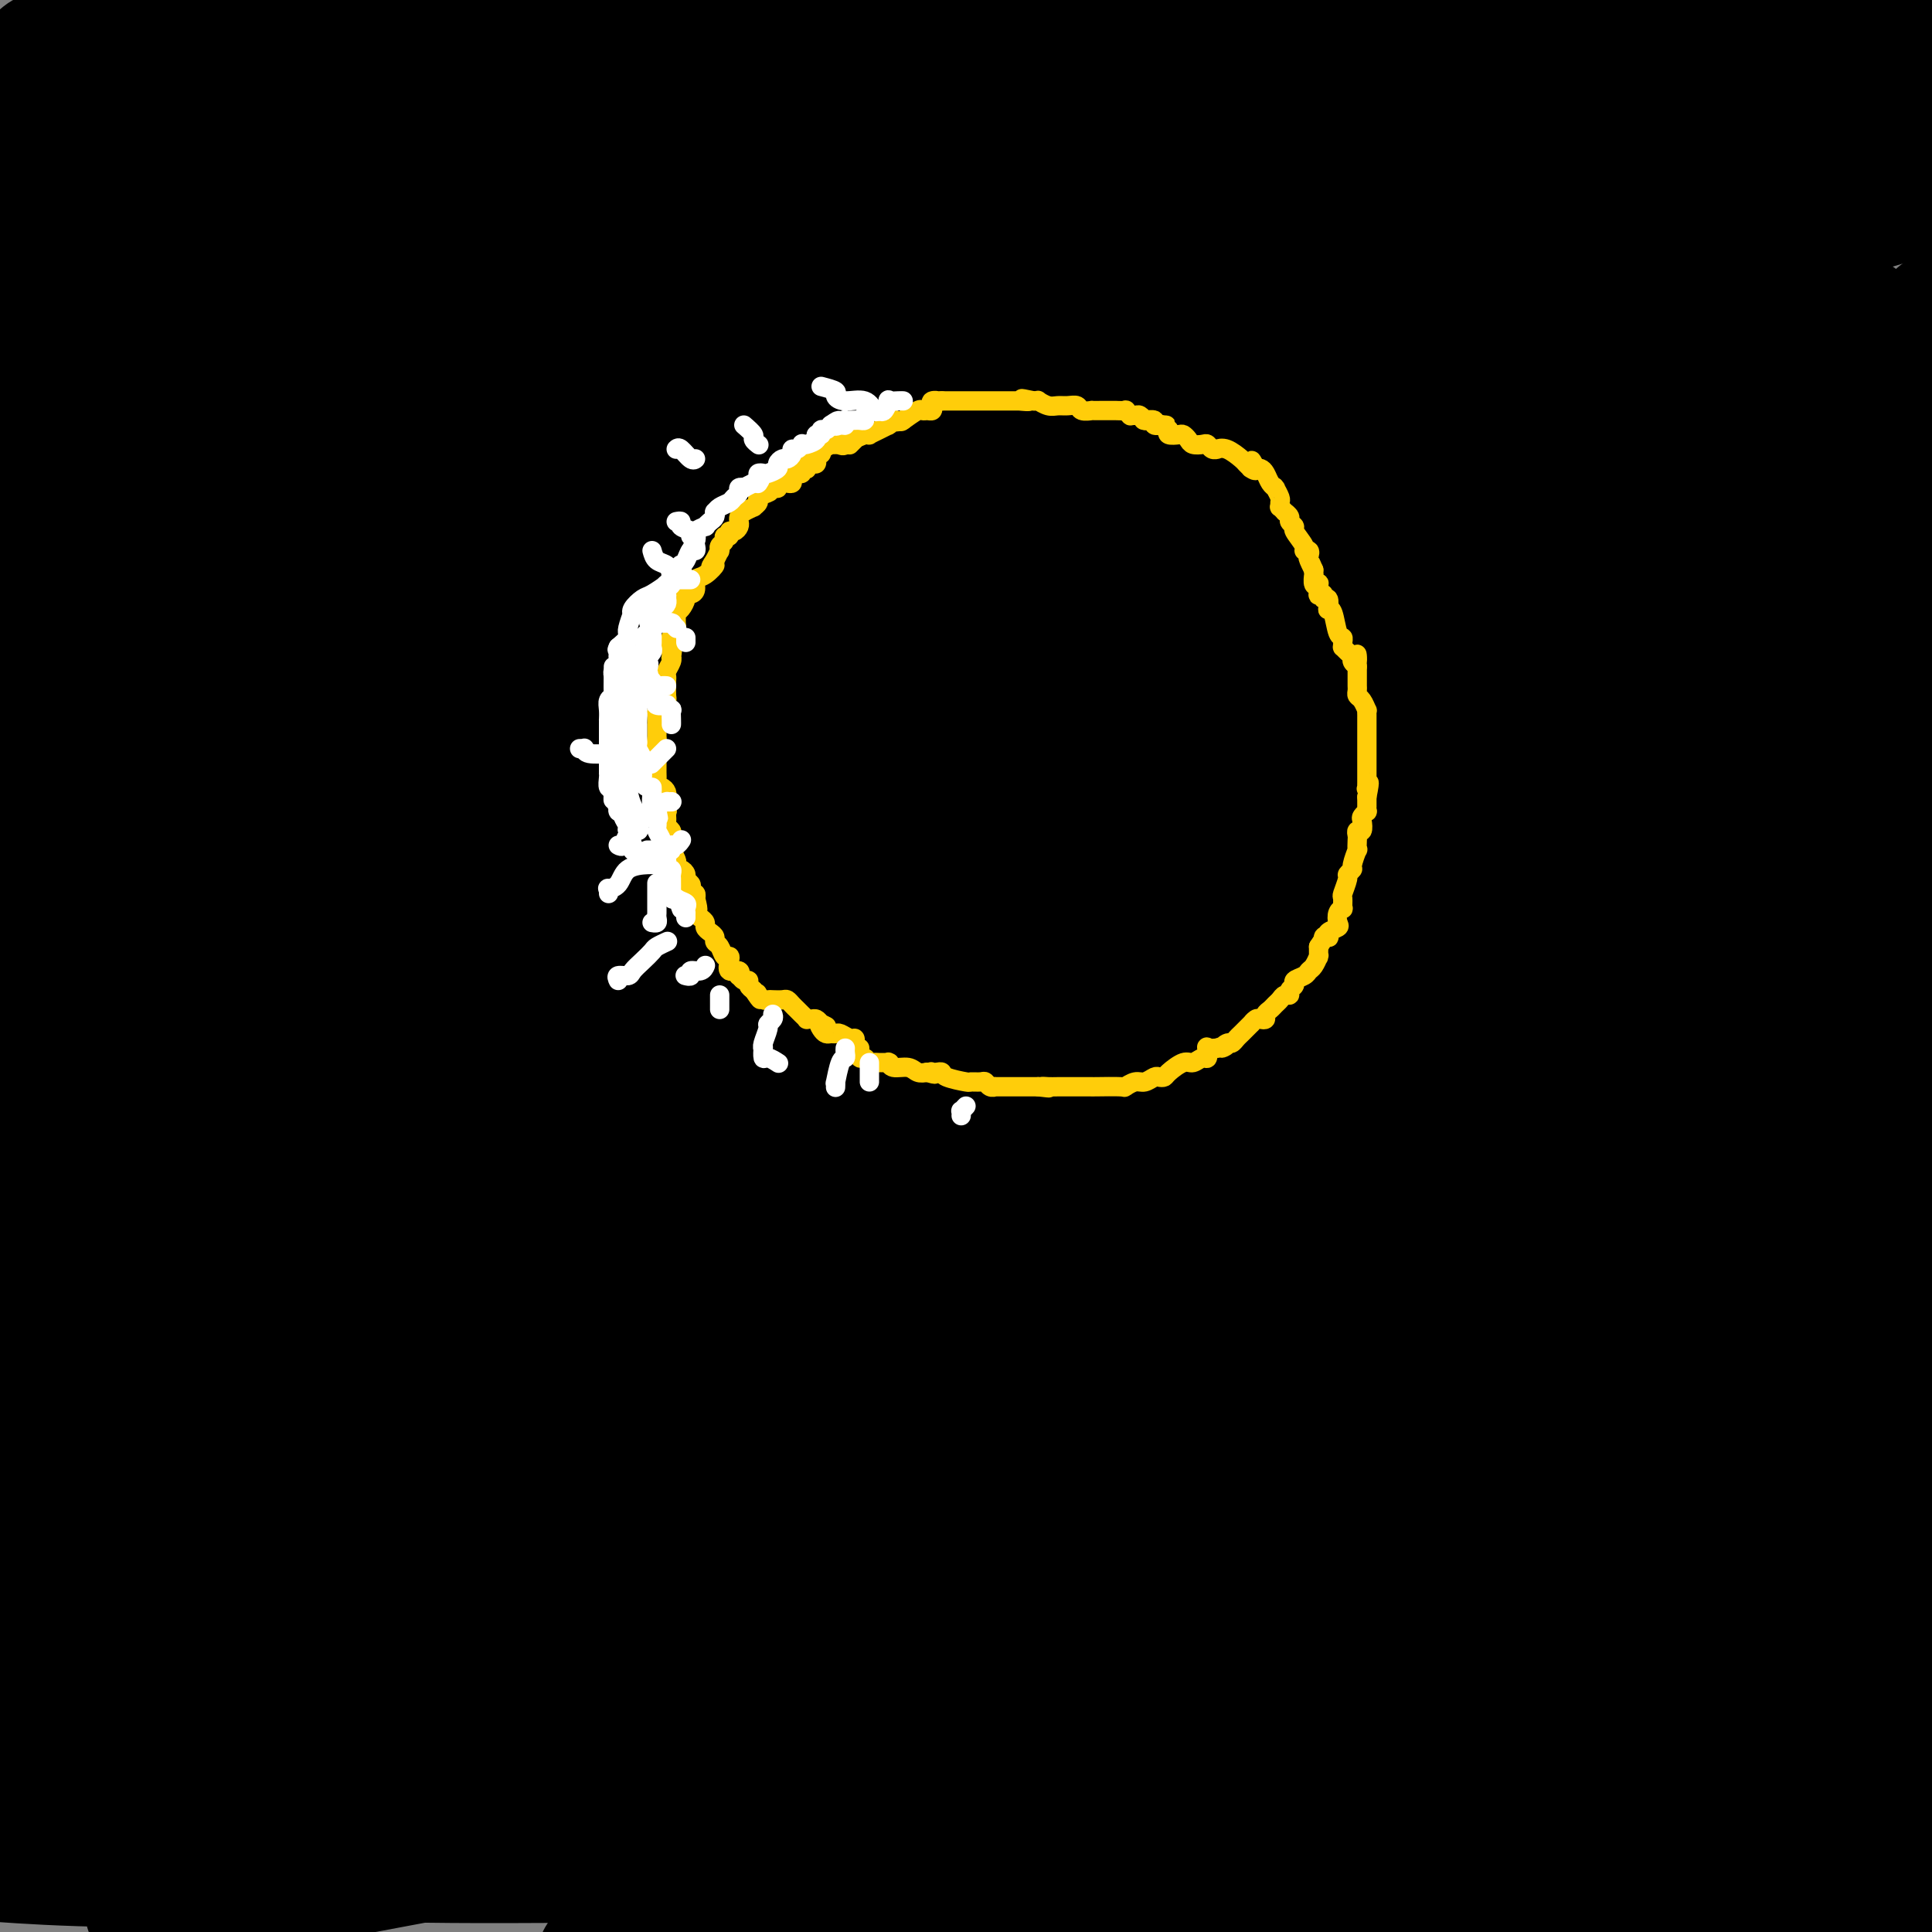 <svg viewBox='0 0 400 400' version='1.1' xmlns='http://www.w3.org/2000/svg' xmlns:xlink='http://www.w3.org/1999/xlink'><rect x="0" y="0" width="400" height="400" fill="#808080" stroke="none"/><g fill='none' stroke='#000000' stroke-width='28' stroke-linecap='round' stroke-linejoin='round'><path d='M9,19c0.488,-0.495 0.976,-0.991 1,-1c0.024,-0.009 -0.416,0.468 0,0c0.416,-0.468 1.686,-1.880 3,-3c1.314,-1.120 2.670,-1.946 4,-3c1.330,-1.054 2.632,-2.335 4,-3c1.368,-0.665 2.801,-0.714 4,-1c1.199,-0.286 2.164,-0.810 3,-1c0.836,-0.190 1.543,-0.047 2,0c0.457,0.047 0.664,-0.001 1,0c0.336,0.001 0.803,0.053 1,0c0.197,-0.053 0.125,-0.210 1,0c0.875,0.210 2.696,0.788 4,1c1.304,0.212 2.092,0.057 6,0c3.908,-0.057 10.936,-0.015 15,0c4.064,0.015 5.163,0.004 8,0c2.837,-0.004 7.412,-0.001 15,0c7.588,0.001 18.189,0.000 26,0c7.811,-0.000 12.833,-0.000 18,0c5.167,0.000 10.478,0.000 16,0c5.522,-0.000 11.255,-0.000 17,0c5.745,0.000 11.501,0.000 18,0c6.499,-0.000 13.740,-0.000 21,0c7.260,0.000 14.539,0.000 22,0c7.461,-0.000 15.105,-0.000 22,0c6.895,0.000 13.040,0.000 19,0c5.960,-0.000 11.735,-0.000 21,0c9.265,0.000 22.019,0.000 31,0c8.981,-0.000 14.187,-0.000 20,0c5.813,0.000 12.232,0.000 18,0c5.768,-0.000 10.884,-0.000 16,0'/><path d='M366,8c55.452,0.452 25.083,1.083 17,2c-8.083,0.917 6.119,2.119 14,3c7.881,0.881 9.440,1.440 11,2'/><path d='M375,19c4.191,0.010 8.382,0.020 0,0c-8.382,-0.020 -29.337,-0.069 -52,0c-22.663,0.069 -47.033,0.256 -77,0c-29.967,-0.256 -65.529,-0.953 -102,0c-36.471,0.953 -73.849,3.558 -107,8c-33.151,4.442 -62.076,10.721 -91,17'/><path d='M28,62c-9.906,1.673 -19.812,3.346 0,0c19.812,-3.346 69.341,-11.711 107,-18c37.659,-6.289 63.447,-10.501 102,-18c38.553,-7.499 89.872,-18.285 116,-24c26.128,-5.715 27.064,-6.357 28,-7'/><path d='M308,0c6.410,-0.060 12.820,-0.120 0,0c-12.820,0.120 -44.869,0.419 -73,0c-28.131,-0.419 -52.344,-1.556 -79,0c-26.656,1.556 -55.753,5.803 -80,9c-24.247,3.197 -43.642,5.342 -57,8c-13.358,2.658 -20.679,5.829 -28,9'/><path d='M24,26c-6.741,0.084 -13.483,0.167 0,0c13.483,-0.167 47.190,-0.586 76,-1c28.810,-0.414 52.722,-0.823 87,-5c34.278,-4.177 78.920,-12.122 101,-16c22.080,-3.878 21.596,-3.690 23,-4c1.404,-0.310 4.694,-1.118 2,-1c-2.694,0.118 -11.373,1.162 -16,2c-4.627,0.838 -5.201,1.468 -15,4c-9.799,2.532 -28.823,6.965 -49,11c-20.177,4.035 -41.506,7.672 -62,13c-20.494,5.328 -40.153,12.347 -58,19c-17.847,6.653 -33.881,12.940 -45,18c-11.119,5.060 -17.323,8.892 -20,13c-2.677,4.108 -1.828,8.493 7,12c8.828,3.507 25.634,6.136 51,8c25.366,1.864 59.291,2.963 95,3c35.709,0.037 73.203,-0.990 107,-5c33.797,-4.010 63.899,-11.005 94,-18'/><path d='M366,53c8.727,0.407 17.455,0.813 0,0c-17.455,-0.813 -61.091,-2.847 -104,0c-42.909,2.847 -85.091,10.574 -127,19c-41.909,8.426 -83.545,17.550 -125,28c-41.455,10.450 -82.727,22.225 -124,34'/><path d='M61,123c-10.719,2.691 -21.439,5.381 0,0c21.439,-5.381 75.035,-18.834 121,-30c45.965,-11.166 84.298,-20.045 121,-29c36.702,-8.955 71.772,-17.987 94,-25c22.228,-7.013 31.614,-12.006 41,-17'/><path d='M314,25c8.054,-1.530 16.107,-3.060 0,0c-16.107,3.060 -56.375,10.708 -109,24c-52.625,13.292 -117.607,32.226 -161,46c-43.393,13.774 -65.196,22.387 -87,31'/><path d='M4,137c-8.744,1.964 -17.487,3.928 0,0c17.487,-3.928 61.205,-13.749 97,-26c35.795,-12.251 63.669,-26.932 88,-40c24.331,-13.068 45.120,-24.523 57,-36c11.880,-11.477 14.852,-22.974 18,-28c3.148,-5.026 6.471,-3.579 0,-5c-6.471,-1.421 -22.735,-5.711 -39,-10'/><path d='M79,2c6.778,-1.756 13.556,-3.511 0,0c-13.556,3.511 -47.444,12.289 -72,21c-24.556,8.711 -39.778,17.356 -55,26'/><path d='M35,79c-10.319,3.724 -20.638,7.448 0,0c20.638,-7.448 72.231,-26.067 95,-38c22.769,-11.933 16.712,-17.180 14,-21c-2.712,-3.820 -2.080,-6.211 -5,-8c-2.920,-1.789 -9.391,-2.974 -19,-3c-9.609,-0.026 -22.356,1.108 -38,4c-15.644,2.892 -34.184,7.540 -49,13c-14.816,5.460 -25.908,11.730 -37,18'/><path d='M17,71c-3.508,0.661 -7.016,1.322 0,0c7.016,-1.322 24.555,-4.626 38,-10c13.445,-5.374 22.797,-12.816 27,-17c4.203,-4.184 3.256,-5.109 3,-6c-0.256,-0.891 0.177,-1.747 -2,-2c-2.177,-0.253 -6.965,0.097 -15,2c-8.035,1.903 -19.317,5.358 -30,10c-10.683,4.642 -20.767,10.469 -28,16c-7.233,5.531 -11.617,10.765 -16,16'/><path d='M1,105c-3.819,-0.684 -7.638,-1.367 0,0c7.638,1.367 26.733,4.785 49,5c22.267,0.215 47.706,-2.773 73,-7c25.294,-4.227 50.444,-9.694 78,-19c27.556,-9.306 57.519,-22.450 70,-29c12.481,-6.550 7.479,-6.506 6,-7c-1.479,-0.494 0.566,-1.527 -6,-1c-6.566,0.527 -21.743,2.614 -37,5c-15.257,2.386 -30.595,5.073 -66,15c-35.405,9.927 -90.878,27.096 -118,36c-27.122,8.904 -25.892,9.544 -34,16c-8.108,6.456 -25.554,18.728 -43,31'/><path d='M58,180c-7.792,-0.286 -15.583,-0.571 0,0c15.583,0.571 54.542,2.000 111,-6c56.458,-8.000 130.417,-25.429 175,-38c44.583,-12.571 59.792,-20.286 75,-28'/><path d='M320,96c9.554,-2.196 19.107,-4.393 0,0c-19.107,4.393 -66.875,15.375 -107,25c-40.125,9.625 -72.607,17.893 -111,33c-38.393,15.107 -82.696,37.054 -127,59'/><path d='M19,245c-17.077,3.119 -34.155,6.238 0,0c34.155,-6.238 119.542,-21.833 178,-34c58.458,-12.167 89.988,-20.905 120,-32c30.012,-11.095 58.506,-24.548 87,-38'/><path d='M322,83c9.316,-0.565 18.632,-1.129 0,0c-18.632,1.129 -65.211,3.952 -106,10c-40.789,6.048 -75.789,15.321 -112,25c-36.211,9.679 -73.632,19.766 -105,32c-31.368,12.234 -56.684,26.617 -82,41'/><path d='M4,201c-8.970,1.679 -17.941,3.358 0,0c17.941,-3.358 62.793,-11.753 103,-21c40.207,-9.247 75.768,-19.346 108,-31c32.232,-11.654 61.136,-24.862 79,-35c17.864,-10.138 24.688,-17.205 27,-22c2.312,-4.795 0.111,-7.317 1,-11c0.889,-3.683 4.867,-8.528 -18,-6c-22.867,2.528 -72.577,12.429 -97,17c-24.423,4.571 -23.557,3.813 -41,9c-17.443,5.187 -53.196,16.320 -82,28c-28.804,11.680 -50.658,23.909 -65,34c-14.342,10.091 -21.171,18.046 -28,26'/><path d='M1,196c-3.911,-0.023 -7.822,-0.045 0,0c7.822,0.045 27.377,0.158 48,-2c20.623,-2.158 42.316,-6.586 65,-13c22.684,-6.414 46.361,-14.813 65,-24c18.639,-9.187 32.242,-19.160 40,-26c7.758,-6.840 9.670,-10.546 9,-13c-0.670,-2.454 -3.924,-3.656 -7,-5c-3.076,-1.344 -5.974,-2.830 -25,1c-19.026,3.830 -54.182,12.976 -78,22c-23.818,9.024 -36.300,17.927 -49,27c-12.700,9.073 -25.619,18.317 -32,25c-6.381,6.683 -6.225,10.807 -5,14c1.225,3.193 3.518,5.457 12,7c8.482,1.543 23.154,2.365 43,0c19.846,-2.365 44.866,-7.916 68,-15c23.134,-7.084 44.383,-15.700 58,-24c13.617,-8.300 19.603,-16.285 23,-21c3.397,-4.715 4.206,-6.159 3,-8c-1.206,-1.841 -4.428,-4.079 -13,-5c-8.572,-0.921 -22.493,-0.525 -41,1c-18.507,1.525 -41.598,4.180 -64,10c-22.402,5.820 -44.115,14.806 -65,25c-20.885,10.194 -40.943,21.597 -61,33'/><path d='M16,220c-6.362,0.630 -12.725,1.261 0,0c12.725,-1.261 44.536,-4.413 75,-9c30.464,-4.587 59.579,-10.609 88,-18c28.421,-7.391 56.146,-16.152 77,-25c20.854,-8.848 34.835,-17.784 43,-24c8.165,-6.216 10.514,-9.712 11,-13c0.486,-3.288 -0.889,-6.368 -2,-8c-1.111,-1.632 -1.957,-1.816 -20,-2c-18.043,-0.184 -53.284,-0.368 -82,3c-28.716,3.368 -50.909,10.289 -74,18c-23.091,7.711 -47.081,16.212 -66,26c-18.919,9.788 -32.766,20.862 -42,30c-9.234,9.138 -13.855,16.340 -15,22c-1.145,5.660 1.185,9.778 5,13c3.815,3.222 9.116,5.547 24,6c14.884,0.453 39.352,-0.966 70,-6c30.648,-5.034 67.478,-13.683 97,-23c29.522,-9.317 51.737,-19.301 70,-30c18.263,-10.699 32.573,-22.112 41,-32c8.427,-9.888 10.973,-18.251 11,-24c0.027,-5.749 -2.463,-8.884 -4,-12c-1.537,-3.116 -2.122,-6.212 -18,-7c-15.878,-0.788 -47.051,0.733 -70,5c-22.949,4.267 -37.675,11.279 -54,20c-16.325,8.721 -34.250,19.149 -48,30c-13.750,10.851 -23.324,22.124 -29,31c-5.676,8.876 -7.452,15.356 -7,20c0.452,4.644 3.132,7.452 11,10c7.868,2.548 20.923,4.838 41,3c20.077,-1.838 47.174,-7.802 72,-16c24.826,-8.198 47.379,-18.628 65,-30c17.621,-11.372 30.311,-23.686 43,-36'/><path d='M329,142c11.114,-13.921 17.399,-30.724 20,-41c2.601,-10.276 1.518,-14.026 -1,-18c-2.518,-3.974 -6.472,-8.173 -11,-11c-4.528,-2.827 -9.630,-4.282 -16,-4c-6.370,0.282 -14.008,2.300 -21,6c-6.992,3.700 -13.337,9.082 -19,16c-5.663,6.918 -10.645,15.371 -14,24c-3.355,8.629 -5.082,17.436 -5,25c0.082,7.564 1.974,13.887 5,18c3.026,4.113 7.185,6.015 13,7c5.815,0.985 13.286,1.051 22,-1c8.714,-2.051 18.673,-6.219 26,-11c7.327,-4.781 12.023,-10.176 16,-20c3.977,-9.824 7.235,-24.077 9,-33c1.765,-8.923 2.038,-12.516 0,-19c-2.038,-6.484 -6.385,-15.859 -9,-20c-2.615,-4.141 -3.496,-3.047 -5,-4c-1.504,-0.953 -3.631,-3.953 -6,-5c-2.369,-1.047 -4.979,-0.140 -7,2c-2.021,2.140 -3.452,5.511 -5,10c-1.548,4.489 -3.213,10.094 -4,16c-0.787,5.906 -0.697,12.114 0,18c0.697,5.886 2.000,11.450 5,16c3.000,4.550 7.696,8.087 12,11c4.304,2.913 8.215,5.204 15,4c6.785,-1.204 16.445,-5.901 21,-8c4.555,-2.099 4.005,-1.598 5,-6c0.995,-4.402 3.535,-13.706 4,-21c0.465,-7.294 -1.144,-12.579 -4,-18c-2.856,-5.421 -6.959,-10.977 -11,-15c-4.041,-4.023 -8.021,-6.511 -12,-9'/><path d='M352,51c-6.478,-4.958 -11.173,-5.352 -16,-6c-4.827,-0.648 -9.787,-1.548 -15,-1c-5.213,0.548 -10.680,2.545 -15,6c-4.320,3.455 -7.493,8.369 -9,13c-1.507,4.631 -1.347,8.979 -2,14c-0.653,5.021 -2.120,10.716 4,16c6.120,5.284 19.825,10.159 25,13c5.175,2.841 1.820,3.648 11,2c9.180,-1.648 30.895,-5.751 43,-10c12.105,-4.249 14.602,-8.642 17,-14c2.398,-5.358 4.699,-11.679 7,-18'/><path d='M393,39c1.111,0.627 2.223,1.255 0,0c-2.223,-1.255 -7.780,-4.392 -12,-6c-4.220,-1.608 -7.102,-1.687 -11,-1c-3.898,0.687 -8.811,2.140 -14,4c-5.189,1.860 -10.655,4.126 -17,10c-6.345,5.874 -13.568,15.354 -17,22c-3.432,6.646 -3.071,10.457 -3,14c0.071,3.543 -0.146,6.819 1,9c1.146,2.181 3.656,3.267 7,4c3.344,0.733 7.523,1.114 12,0c4.477,-1.114 9.253,-3.721 14,-7c4.747,-3.279 9.466,-7.230 13,-11c3.534,-3.770 5.883,-7.359 7,-11c1.117,-3.641 1.000,-7.333 1,-9c-0.000,-1.667 0.116,-1.310 -1,-2c-1.116,-0.690 -3.464,-2.427 -7,-3c-3.536,-0.573 -8.260,0.018 -13,0c-4.740,-0.018 -9.496,-0.644 -24,3c-14.504,3.644 -38.756,11.560 -50,15c-11.244,3.440 -9.480,2.405 -17,9c-7.520,6.595 -24.325,20.821 -33,30c-8.675,9.179 -9.222,13.312 -10,18c-0.778,4.688 -1.787,9.931 -1,14c0.787,4.069 3.371,6.963 10,9c6.629,2.037 17.303,3.216 31,3c13.697,-0.216 30.419,-1.827 49,-6c18.581,-4.173 39.023,-10.906 56,-19c16.977,-8.094 30.488,-17.547 44,-27'/><path d='M389,14c2.929,-0.742 5.858,-1.484 0,0c-5.858,1.484 -20.503,5.194 -34,11c-13.497,5.806 -25.847,13.707 -39,23c-13.153,9.293 -27.108,19.979 -39,32c-11.892,12.021 -21.721,25.377 -28,37c-6.279,11.623 -9.009,21.514 -10,29c-0.991,7.486 -0.243,12.569 3,17c3.243,4.431 8.979,8.212 19,10c10.021,1.788 24.325,1.582 39,-1c14.675,-2.582 29.720,-7.541 45,-14c15.280,-6.459 30.794,-14.417 41,-22c10.206,-7.583 15.103,-14.792 20,-22'/><path d='M394,87c1.467,-0.148 2.934,-0.296 0,0c-2.934,0.296 -10.269,1.035 -19,5c-8.731,3.965 -18.858,11.154 -29,18c-10.142,6.846 -20.299,13.349 -30,22c-9.701,8.651 -18.944,19.452 -26,29c-7.056,9.548 -11.924,17.845 -15,24c-3.076,6.155 -4.360,10.169 -3,13c1.360,2.831 5.365,4.481 14,5c8.635,0.519 21.902,-0.091 38,-4c16.098,-3.909 35.028,-11.117 50,-19c14.972,-7.883 25.986,-16.442 37,-25'/><path d='M396,101c0.773,0.135 1.547,0.270 0,0c-1.547,-0.270 -5.413,-0.945 -17,0c-11.587,0.945 -30.893,3.511 -46,7c-15.107,3.489 -26.014,7.903 -43,18c-16.986,10.097 -40.052,25.878 -53,37c-12.948,11.122 -15.780,17.585 -18,23c-2.220,5.415 -3.829,9.783 -4,13c-0.171,3.217 1.095,5.283 4,7c2.905,1.717 7.448,3.084 17,1c9.552,-2.084 24.111,-7.620 39,-13c14.889,-5.380 30.107,-10.602 46,-18c15.893,-7.398 32.461,-16.970 44,-26c11.539,-9.030 18.048,-17.518 23,-25c4.952,-7.482 8.348,-13.959 10,-20c1.652,-6.041 1.561,-11.645 1,-16c-0.561,-4.355 -1.592,-7.460 -3,-10c-1.408,-2.540 -3.191,-4.516 -9,-4c-5.809,0.516 -15.642,3.524 -24,8c-8.358,4.476 -15.240,10.422 -23,18c-7.760,7.578 -16.399,16.790 -26,28c-9.601,11.210 -20.165,24.420 -31,38c-10.835,13.580 -21.942,27.531 -30,39c-8.058,11.469 -13.067,20.455 -16,27c-2.933,6.545 -3.791,10.648 -3,13c0.791,2.352 3.231,2.953 10,2c6.769,-0.953 17.866,-3.462 33,-10c15.134,-6.538 34.305,-17.106 53,-27c18.695,-9.894 36.913,-19.112 54,-34c17.087,-14.888 33.044,-35.444 49,-56'/><path d='M379,69c4.404,-1.884 8.808,-3.768 0,0c-8.808,3.768 -30.827,13.187 -50,24c-19.173,10.813 -35.499,23.019 -52,38c-16.501,14.981 -33.178,32.737 -48,49c-14.822,16.263 -27.788,31.032 -44,51c-16.212,19.968 -35.671,45.133 -44,56c-8.329,10.867 -5.527,7.436 -4,8c1.527,0.564 1.781,5.123 2,8c0.219,2.877 0.404,4.072 20,-1c19.596,-5.072 58.605,-16.412 88,-28c29.395,-11.588 49.178,-23.426 68,-36c18.822,-12.574 36.683,-25.885 50,-39c13.317,-13.115 22.091,-26.033 28,-38c5.909,-11.967 8.955,-22.984 12,-34'/><path d='M394,87c1.454,0.621 2.908,1.242 0,0c-2.908,-1.242 -10.180,-4.348 -15,-7c-4.820,-2.652 -7.190,-4.850 -21,0c-13.810,4.850 -39.060,16.747 -49,21c-9.940,4.253 -4.571,0.863 -23,15c-18.429,14.137 -60.655,45.802 -79,59c-18.345,13.198 -12.810,7.929 -28,24c-15.190,16.071 -51.105,53.482 -70,75c-18.895,21.518 -20.769,27.142 -23,33c-2.231,5.858 -4.818,11.951 -5,16c-0.182,4.049 2.040,6.056 6,7c3.960,0.944 9.659,0.827 21,-2c11.341,-2.827 28.326,-8.364 43,-15c14.674,-6.636 27.039,-14.371 36,-22c8.961,-7.629 14.519,-15.152 19,-22c4.481,-6.848 7.884,-13.021 9,-19c1.116,-5.979 -0.056,-11.764 -1,-17c-0.944,-5.236 -1.659,-9.923 -8,-16c-6.341,-6.077 -18.307,-13.546 -30,-18c-11.693,-4.454 -23.114,-5.895 -38,-6c-14.886,-0.105 -33.239,1.126 -51,5c-17.761,3.874 -34.932,10.393 -50,18c-15.068,7.607 -28.034,16.304 -41,25'/><path d='M12,264c-1.753,2.273 -3.505,4.547 0,0c3.505,-4.547 12.269,-15.914 18,-32c5.731,-16.086 8.431,-36.891 10,-50c1.569,-13.109 2.009,-18.521 0,-27c-2.009,-8.479 -6.466,-20.025 -10,-28c-3.534,-7.975 -6.144,-12.378 -12,-18c-5.856,-5.622 -14.959,-12.463 -19,-15c-4.041,-2.537 -3.021,-0.768 -2,1'/><path d='M3,233c-2.047,7.427 -4.093,14.854 0,0c4.093,-14.854 14.327,-51.990 19,-68c4.673,-16.010 3.785,-10.896 4,-17c0.215,-6.104 1.534,-23.428 2,-35c0.466,-11.572 0.079,-17.393 0,-23c-0.079,-5.607 0.150,-11.000 0,-14c-0.150,-3.000 -0.679,-3.609 -1,-4c-0.321,-0.391 -0.434,-0.566 -1,0c-0.566,0.566 -1.585,1.873 -4,12c-2.415,10.127 -6.227,29.073 -9,45c-2.773,15.927 -4.507,28.836 -7,43c-2.493,14.164 -5.747,29.582 -9,45'/><path d='M5,268c-1.330,-0.875 -2.660,-1.749 0,0c2.660,1.749 9.310,6.122 19,8c9.690,1.878 22.420,1.260 37,-2c14.580,-3.260 31.012,-9.162 45,-16c13.988,-6.838 25.534,-14.610 34,-25c8.466,-10.390 13.852,-23.397 17,-31c3.148,-7.603 4.057,-9.802 0,-14c-4.057,-4.198 -13.080,-10.396 -18,-13c-4.920,-2.604 -5.738,-1.615 -12,-1c-6.262,0.615 -17.967,0.856 -32,4c-14.033,3.144 -30.393,9.193 -44,16c-13.607,6.807 -24.459,14.374 -33,23c-8.541,8.626 -14.770,18.313 -21,28'/><path d='M13,294c-3.917,-0.243 -7.833,-0.486 0,0c7.833,0.486 27.417,1.700 48,3c20.583,1.300 42.165,2.684 65,1c22.835,-1.684 46.924,-6.437 69,-12c22.076,-5.563 42.140,-11.936 57,-20c14.860,-8.064 24.518,-17.820 31,-23c6.482,-5.180 9.788,-5.785 3,-8c-6.788,-2.215 -23.672,-6.040 -40,-8c-16.328,-1.960 -32.101,-2.054 -53,-2c-20.899,0.054 -46.925,0.255 -70,4c-23.075,3.745 -43.199,11.033 -60,18c-16.801,6.967 -30.278,13.612 -38,19c-7.722,5.388 -9.689,9.518 -11,14c-1.311,4.482 -1.966,9.317 2,12c3.966,2.683 12.551,3.213 25,4c12.449,0.787 28.760,1.829 52,1c23.240,-0.829 53.409,-3.531 86,-9c32.591,-5.469 67.604,-13.706 98,-21c30.396,-7.294 56.174,-13.644 73,-19c16.826,-5.356 24.699,-9.717 29,-13c4.301,-3.283 5.030,-5.488 5,-7c-0.030,-1.512 -0.821,-2.332 -6,-3c-5.179,-0.668 -14.748,-1.184 -30,0c-15.252,1.184 -36.187,4.069 -59,8c-22.813,3.931 -47.503,8.907 -72,15c-24.497,6.093 -48.802,13.301 -71,21c-22.198,7.699 -42.290,15.888 -60,23c-17.710,7.112 -33.037,13.145 -43,18c-9.963,4.855 -14.561,8.530 -16,10c-1.439,1.470 0.280,0.735 2,0'/><path d='M29,320c0.935,1.371 10.273,-0.201 26,-3c15.727,-2.799 37.844,-6.825 63,-13c25.156,-6.175 53.351,-14.498 78,-24c24.649,-9.502 45.752,-20.183 63,-29c17.248,-8.817 30.640,-15.771 38,-22c7.360,-6.229 8.687,-11.734 9,-16c0.313,-4.266 -0.388,-7.293 -1,-10c-0.612,-2.707 -1.135,-5.094 -10,-5c-8.865,0.094 -26.071,2.670 -33,3c-6.929,0.330 -3.581,-1.585 -20,3c-16.419,4.585 -52.606,15.671 -78,25c-25.394,9.329 -39.994,16.901 -57,26c-17.006,9.099 -36.419,19.724 -52,30c-15.581,10.276 -27.329,20.204 -35,27c-7.671,6.796 -11.264,10.459 -13,13c-1.736,2.541 -1.615,3.961 -1,5c0.615,1.039 1.725,1.697 8,1c6.275,-0.697 17.715,-2.750 35,-6c17.285,-3.250 40.414,-7.697 61,-13c20.586,-5.303 38.627,-11.462 57,-18c18.373,-6.538 37.077,-13.456 51,-19c13.923,-5.544 23.064,-9.716 29,-14c5.936,-4.284 8.667,-8.681 10,-11c1.333,-2.319 1.267,-2.559 0,-3c-1.267,-0.441 -3.735,-1.083 -9,-1c-5.265,0.083 -13.328,0.890 -24,3c-10.672,2.110 -23.954,5.521 -37,11c-13.046,5.479 -25.858,13.025 -39,21c-13.142,7.975 -26.615,16.378 -38,24c-11.385,7.622 -20.681,14.463 -27,20c-6.319,5.537 -9.659,9.768 -13,14'/><path d='M70,339c-7.319,6.718 -5.617,6.512 -5,7c0.617,0.488 0.151,1.669 3,2c2.849,0.331 9.015,-0.189 23,-3c13.985,-2.811 35.789,-7.912 57,-14c21.211,-6.088 41.828,-13.164 61,-21c19.172,-7.836 36.899,-16.432 51,-24c14.101,-7.568 24.575,-14.109 31,-20c6.425,-5.891 8.799,-11.132 10,-15c1.201,-3.868 1.229,-6.362 0,-10c-1.229,-3.638 -3.715,-8.418 -9,-11c-5.285,-2.582 -13.368,-2.966 -22,-5c-8.632,-2.034 -17.813,-5.720 -43,-3c-25.187,2.720 -66.382,11.845 -87,17c-20.618,5.155 -20.661,6.341 -31,11c-10.339,4.659 -30.976,12.793 -53,24c-22.024,11.207 -45.435,25.488 -57,34c-11.565,8.512 -11.282,11.256 -11,14'/><path d='M6,329c-3.715,0.328 -7.431,0.655 0,0c7.431,-0.655 26.008,-2.294 45,-6c18.992,-3.706 38.399,-9.479 56,-15c17.601,-5.521 33.395,-10.791 46,-17c12.605,-6.209 22.022,-13.356 28,-19c5.978,-5.644 8.516,-9.784 10,-14c1.484,-4.216 1.912,-8.508 2,-11c0.088,-2.492 -0.165,-3.183 -1,-4c-0.835,-0.817 -2.250,-1.761 -7,-1c-4.750,0.761 -12.833,3.226 -19,6c-6.167,2.774 -10.417,5.858 -17,10c-6.583,4.142 -15.498,9.344 -23,16c-7.502,6.656 -13.591,14.768 -19,22c-5.409,7.232 -10.138,13.585 -13,19c-2.862,5.415 -3.858,9.892 -4,13c-0.142,3.108 0.570,4.847 3,6c2.430,1.153 6.579,1.720 13,1c6.421,-0.720 15.113,-2.726 24,-6c8.887,-3.274 17.968,-7.816 25,-12c7.032,-4.184 12.015,-8.011 17,-13c4.985,-4.989 9.973,-11.140 12,-15c2.027,-3.860 1.093,-5.430 0,-7c-1.093,-1.570 -2.345,-3.140 -6,-4c-3.655,-0.860 -9.714,-1.011 -16,-1c-6.286,0.011 -12.799,0.184 -23,3c-10.201,2.816 -24.092,8.274 -37,14c-12.908,5.726 -24.835,11.719 -36,18c-11.165,6.281 -21.570,12.848 -30,18c-8.430,5.152 -14.885,8.887 -19,12c-4.115,3.113 -5.890,5.604 -7,7c-1.110,1.396 -1.555,1.698 -2,2'/><path d='M8,351c-5.052,3.680 -3.680,2.379 4,1c7.680,-1.379 21.670,-2.837 33,-5c11.330,-2.163 20.002,-5.032 29,-7c8.998,-1.968 18.324,-3.035 25,-5c6.676,-1.965 10.703,-4.827 13,-7c2.297,-2.173 2.866,-3.657 3,-5c0.134,-1.343 -0.165,-2.546 -1,-3c-0.835,-0.454 -2.204,-0.157 -7,0c-4.796,0.157 -13.017,0.176 -21,2c-7.983,1.824 -15.726,5.453 -23,8c-7.274,2.547 -14.078,4.014 -25,10c-10.922,5.986 -25.961,16.493 -41,27'/><path d='M1,384c-1.704,-0.119 -3.408,-0.239 0,0c3.408,0.239 11.929,0.836 24,1c12.071,0.164 27.692,-0.104 43,-2c15.308,-1.896 30.302,-5.421 45,-8c14.698,-2.579 29.101,-4.211 39,-6c9.899,-1.789 15.294,-3.735 18,-5c2.706,-1.265 2.724,-1.851 5,-3c2.276,-1.149 6.810,-2.863 -1,-2c-7.810,0.863 -27.965,4.304 -38,6c-10.035,1.696 -9.952,1.649 -17,3c-7.048,1.351 -21.229,4.100 -33,7c-11.771,2.900 -21.133,5.950 -29,9c-7.867,3.050 -14.240,6.100 -18,8c-3.760,1.900 -4.907,2.650 -6,3c-1.093,0.350 -2.131,0.299 -1,0c1.131,-0.299 4.431,-0.845 10,-2c5.569,-1.155 13.405,-2.918 24,-5c10.595,-2.082 23.947,-4.483 37,-7c13.053,-2.517 25.805,-5.151 36,-7c10.195,-1.849 17.832,-2.914 23,-5c5.168,-2.086 7.868,-5.195 10,-7c2.132,-1.805 3.697,-2.307 2,-3c-1.697,-0.693 -6.656,-1.578 -14,-2c-7.344,-0.422 -17.071,-0.381 -30,1c-12.929,1.381 -29.058,4.103 -46,7c-16.942,2.897 -34.698,5.971 -50,9c-15.302,3.029 -28.151,6.015 -41,9'/><path d='M36,389c-3.566,0.603 -7.132,1.206 0,0c7.132,-1.206 24.962,-4.222 47,-8c22.038,-3.778 48.286,-8.318 61,-11c12.714,-2.682 11.896,-3.505 12,-4c0.104,-0.495 1.132,-0.660 1,-2c-0.132,-1.340 -1.424,-3.854 -5,-5c-3.576,-1.146 -9.436,-0.925 -17,-1c-7.564,-0.075 -16.831,-0.447 -27,0c-10.169,0.447 -21.241,1.712 -29,4c-7.759,2.288 -12.206,5.597 -16,8c-3.794,2.403 -6.935,3.898 -8,6c-1.065,2.102 -0.054,4.810 1,6c1.054,1.190 2.152,0.862 6,1c3.848,0.138 10.447,0.742 22,1c11.553,0.258 28.060,0.169 48,0c19.940,-0.169 43.312,-0.417 65,0c21.688,0.417 41.691,1.500 66,0c24.309,-1.500 52.925,-5.582 67,-8c14.075,-2.418 13.610,-3.170 14,-4c0.390,-0.830 1.637,-1.738 0,-2c-1.637,-0.262 -6.157,0.121 -13,0c-6.843,-0.121 -16.011,-0.745 -32,0c-15.989,0.745 -38.801,2.859 -58,5c-19.199,2.141 -34.784,4.307 -51,8c-16.216,3.693 -33.062,8.912 -44,13c-10.938,4.088 -15.969,7.044 -21,10'/><path d='M393,398c-2.167,0.500 -4.333,1.000 0,0c4.333,-1.000 15.167,-3.500 26,-6'/><path d='M357,389c5.411,0.012 10.821,0.024 0,0c-10.821,-0.024 -37.875,-0.083 -60,0c-22.125,0.083 -39.321,0.310 -58,3c-18.679,2.690 -38.839,7.845 -59,13'/><path d='M390,398c-0.480,-0.026 -0.960,-0.051 0,0c0.960,0.051 3.360,0.179 4,0c0.640,-0.179 -0.482,-0.663 1,-1c1.482,-0.337 5.566,-0.525 -4,0c-9.566,0.525 -32.783,1.762 -56,3'/><path d='M342,397c-5.477,2.321 -10.955,4.641 0,0c10.955,-4.641 38.342,-16.244 49,-21c10.658,-4.756 4.585,-2.664 -2,-1c-6.585,1.664 -13.683,2.900 -20,5c-6.317,2.100 -11.855,5.065 -18,8c-6.145,2.935 -12.899,5.838 -18,8c-5.101,2.162 -8.551,3.581 -12,5'/><path d='M355,398c-2.533,0.733 -5.067,1.467 0,0c5.067,-1.467 17.733,-5.133 29,-10c11.267,-4.867 21.133,-10.933 31,-17'/><path d='M385,339c1.956,-0.165 3.913,-0.330 0,0c-3.913,0.330 -13.694,1.154 -24,3c-10.306,1.846 -21.137,4.712 -32,9c-10.863,4.288 -21.758,9.997 -30,15c-8.242,5.003 -13.831,9.300 -19,13c-5.169,3.700 -9.920,6.802 -12,9c-2.080,2.198 -1.490,3.490 -1,4c0.490,0.510 0.880,0.236 6,-2c5.120,-2.236 14.970,-6.434 26,-10c11.030,-3.566 23.239,-6.498 41,-15c17.761,-8.502 41.075,-22.572 53,-31c11.925,-8.428 12.463,-11.214 13,-14'/><path d='M388,307c2.043,-0.537 4.086,-1.074 0,0c-4.086,1.074 -14.302,3.760 -27,8c-12.698,4.240 -27.878,10.033 -44,17c-16.122,6.967 -33.187,15.106 -50,24c-16.813,8.894 -33.375,18.541 -46,26c-12.625,7.459 -21.312,12.729 -30,18'/><path d='M281,332c-0.264,0.374 -0.528,0.748 0,0c0.528,-0.748 1.849,-2.617 3,-4c1.151,-1.383 2.131,-2.279 2,-3c-0.131,-0.721 -1.373,-1.267 -5,-1c-3.627,0.267 -9.639,1.347 -16,4c-6.361,2.653 -13.072,6.879 -22,12c-8.928,5.121 -20.074,11.135 -32,18c-11.926,6.865 -24.634,14.579 -35,21c-10.366,6.421 -18.390,11.549 -24,15c-5.610,3.451 -8.805,5.226 -12,7'/><path d='M161,394c-2.846,1.235 -5.693,2.469 0,0c5.693,-2.469 19.924,-8.642 33,-15c13.076,-6.358 24.995,-12.902 36,-19c11.005,-6.098 21.096,-11.751 27,-16c5.904,-4.249 7.619,-7.093 9,-9c1.381,-1.907 2.426,-2.877 1,-3c-1.426,-0.123 -5.323,0.600 -7,0c-1.677,-0.600 -1.133,-2.525 -21,3c-19.867,5.525 -60.146,18.499 -78,25c-17.854,6.501 -13.285,6.528 -12,7c1.285,0.472 -0.714,1.390 -1,2c-0.286,0.610 1.141,0.912 5,0c3.859,-0.912 10.151,-3.039 17,-6c6.849,-2.961 14.256,-6.756 23,-11c8.744,-4.244 18.825,-8.938 26,-13c7.175,-4.062 11.444,-7.492 14,-10c2.556,-2.508 3.398,-4.095 4,-5c0.602,-0.905 0.964,-1.128 0,-1c-0.964,0.128 -3.254,0.607 -8,2c-4.746,1.393 -11.950,3.699 -18,6c-6.050,2.301 -10.947,4.597 -21,9c-10.053,4.403 -25.261,10.914 -33,14c-7.739,3.086 -8.009,2.748 -9,3c-0.991,0.252 -2.704,1.096 -2,1c0.704,-0.096 3.826,-1.131 8,-3c4.174,-1.869 9.400,-4.571 18,-9c8.600,-4.429 20.572,-10.585 30,-16c9.428,-5.415 16.311,-10.091 22,-14c5.689,-3.909 10.186,-7.052 13,-9c2.814,-1.948 3.947,-2.699 4,-3c0.053,-0.301 -0.973,-0.150 -2,0'/><path d='M239,304c5.150,-3.911 -0.475,-0.690 -8,4c-7.525,4.690 -16.949,10.847 -23,15c-6.051,4.153 -8.729,6.302 -10,8c-1.271,1.698 -1.135,2.945 -1,4c0.135,1.055 0.269,1.920 3,2c2.731,0.080 8.059,-0.623 16,-3c7.941,-2.377 18.493,-6.427 30,-11c11.507,-4.573 23.967,-9.670 35,-15c11.033,-5.330 20.640,-10.893 27,-15c6.360,-4.107 9.475,-6.756 11,-9c1.525,-2.244 1.461,-4.081 2,-5c0.539,-0.919 1.680,-0.920 0,0c-1.680,0.920 -6.182,2.761 -10,5c-3.818,2.239 -6.951,4.878 -13,11c-6.049,6.122 -15.015,15.729 -20,22c-4.985,6.271 -5.990,9.208 -7,12c-1.010,2.792 -2.024,5.439 -3,7c-0.976,1.561 -1.914,2.035 0,2c1.914,-0.035 6.679,-0.580 13,-3c6.321,-2.420 14.199,-6.716 22,-12c7.801,-5.284 15.525,-11.557 22,-18c6.475,-6.443 11.701,-13.055 15,-19c3.299,-5.945 4.672,-11.224 5,-15c0.328,-3.776 -0.389,-6.051 0,-8c0.389,-1.949 1.883,-3.572 -1,-3c-2.883,0.572 -10.144,3.340 -13,4c-2.856,0.660 -1.307,-0.787 -5,5c-3.693,5.787 -12.629,18.809 -18,29c-5.371,10.191 -7.177,17.551 -9,25c-1.823,7.449 -3.664,14.985 -3,21c0.664,6.015 3.832,10.507 7,15'/><path d='M303,359c3.376,3.230 8.317,3.804 17,3c8.683,-0.804 21.107,-2.986 35,-8c13.893,-5.014 29.255,-12.861 41,-21c11.745,-8.139 19.872,-16.569 28,-25'/><path d='M382,329c-0.109,-3.120 -0.218,-6.240 0,0c0.218,6.240 0.764,21.842 1,29c0.236,7.158 0.163,5.874 1,6c0.837,0.126 2.585,1.663 4,3c1.415,1.337 2.496,2.475 4,2c1.504,-0.475 3.430,-2.564 5,-6c1.570,-3.436 2.785,-8.218 4,-13'/><path d='M391,308c0.490,-1.955 0.979,-3.910 0,0c-0.979,3.910 -3.428,13.685 -5,22c-1.572,8.315 -2.268,15.170 -3,22c-0.732,6.830 -1.500,13.634 -2,18c-0.500,4.366 -0.732,6.294 0,7c0.732,0.706 2.428,0.190 5,-3c2.572,-3.190 6.021,-9.054 10,-17c3.979,-7.946 8.490,-17.973 13,-28'/><path d='M384,326c0.195,-0.814 0.391,-1.629 0,0c-0.391,1.629 -1.368,5.701 -2,9c-0.632,3.299 -0.918,5.826 -1,7c-0.082,1.174 0.040,0.995 0,1c-0.040,0.005 -0.241,0.195 0,-2c0.241,-2.195 0.926,-6.773 2,-12c1.074,-5.227 2.538,-11.103 4,-19c1.462,-7.897 2.921,-17.815 4,-27c1.079,-9.185 1.778,-17.637 2,-30c0.222,-12.363 -0.032,-28.638 0,-39c0.032,-10.362 0.351,-14.812 0,-20c-0.351,-5.188 -1.372,-11.116 -2,-14c-0.628,-2.884 -0.864,-2.725 -1,-3c-0.136,-0.275 -0.172,-0.983 -1,0c-0.828,0.983 -2.449,3.658 -4,8c-1.551,4.342 -3.032,10.350 -4,17c-0.968,6.650 -1.424,13.941 -3,23c-1.576,9.059 -4.271,19.885 -7,32c-2.729,12.115 -5.491,25.520 -8,37c-2.509,11.480 -4.764,21.035 -6,29c-1.236,7.965 -1.453,14.340 -2,18c-0.547,3.660 -1.423,4.604 -1,4c0.423,-0.604 2.145,-2.756 4,-7c1.855,-4.244 3.843,-10.580 7,-18c3.157,-7.420 7.484,-15.925 10,-25c2.516,-9.075 3.222,-18.719 4,-28c0.778,-9.281 1.627,-18.197 2,-26c0.373,-7.803 0.268,-14.491 0,-20c-0.268,-5.509 -0.701,-9.837 -1,-12c-0.299,-2.163 -0.465,-2.159 -1,-2c-0.535,0.159 -1.439,0.474 -3,3c-1.561,2.526 -3.781,7.263 -6,12'/><path d='M370,222c-2.005,4.300 -4.018,9.051 -8,20c-3.982,10.949 -9.934,28.098 -15,42c-5.066,13.902 -9.245,24.558 -13,34c-3.755,9.442 -7.086,17.669 -9,23c-1.914,5.331 -2.410,7.764 -3,9c-0.590,1.236 -1.273,1.273 -1,1c0.273,-0.273 1.504,-0.858 3,-4c1.496,-3.142 3.259,-8.842 5,-15c1.741,-6.158 3.461,-12.775 5,-18c1.539,-5.225 2.896,-9.058 0,-16c-2.896,-6.942 -10.045,-16.992 -14,-21c-3.955,-4.008 -4.715,-1.975 -6,-1c-1.285,0.975 -3.094,0.890 -6,1c-2.906,0.110 -6.908,0.414 -12,5c-5.092,4.586 -11.272,13.452 -15,20c-3.728,6.548 -5.003,10.777 -6,15c-0.997,4.223 -1.717,8.440 -2,11c-0.283,2.560 -0.131,3.464 0,4c0.131,0.536 0.239,0.703 0,1c-0.239,0.297 -0.825,0.723 0,0c0.825,-0.723 3.062,-2.593 5,-5c1.938,-2.407 3.577,-5.349 5,-8c1.423,-2.651 2.631,-5.012 3,-7c0.369,-1.988 -0.101,-3.604 0,-5c0.101,-1.396 0.773,-2.571 0,-4c-0.773,-1.429 -2.990,-3.110 -5,-4c-2.010,-0.890 -3.812,-0.987 -6,-1c-2.188,-0.013 -4.762,0.058 -7,1c-2.238,0.942 -4.141,2.754 -6,4c-1.859,1.246 -3.674,1.928 -5,3c-1.326,1.072 -2.163,2.536 -3,4'/><path d='M254,311c-2.354,2.162 -1.238,2.067 -1,2c0.238,-0.067 -0.401,-0.106 0,0c0.401,0.106 1.841,0.358 4,0c2.159,-0.358 5.036,-1.325 12,-5c6.964,-3.675 18.013,-10.057 23,-13c4.987,-2.943 3.912,-2.447 5,-3c1.088,-0.553 4.341,-2.154 6,-3c1.659,-0.846 1.726,-0.938 0,-1c-1.726,-0.062 -5.243,-0.095 -7,0c-1.757,0.095 -1.753,0.319 -10,4c-8.247,3.681 -24.746,10.820 -32,14c-7.254,3.180 -5.263,2.403 -7,3c-1.737,0.597 -7.201,2.569 -11,4c-3.799,1.431 -5.931,2.321 -7,3c-1.069,0.679 -1.075,1.148 -1,1c0.075,-0.148 0.230,-0.912 0,-2c-0.230,-1.088 -0.845,-2.501 -2,-8c-1.155,-5.499 -2.851,-15.086 -5,-23c-2.149,-7.914 -4.750,-14.156 -9,-23c-4.250,-8.844 -10.150,-20.290 -17,-31c-6.850,-10.710 -14.651,-20.686 -23,-32c-8.349,-11.314 -17.246,-23.968 -26,-35c-8.754,-11.032 -17.363,-20.442 -25,-29c-7.637,-8.558 -14.301,-16.265 -22,-24c-7.699,-7.735 -16.434,-15.498 -24,-22c-7.566,-6.502 -13.964,-11.742 -20,-16c-6.036,-4.258 -11.711,-7.533 -16,-10c-4.289,-2.467 -7.193,-4.126 -9,-5c-1.807,-0.874 -2.516,-0.964 -3,-1c-0.484,-0.036 -0.742,-0.018 -1,0'/><path d='M26,56c-7.806,-4.941 -2.821,-1.292 -1,0c1.821,1.292 0.479,0.228 -1,0c-1.479,-0.228 -3.094,0.382 -5,1c-1.906,0.618 -4.104,1.246 -6,2c-1.896,0.754 -3.489,1.634 -4,2c-0.511,0.366 0.059,0.217 0,0c-0.059,-0.217 -0.748,-0.501 -1,-1c-0.252,-0.499 -0.066,-1.213 0,-3c0.066,-1.787 0.014,-4.646 0,-8c-0.014,-3.354 0.010,-7.204 0,-10c-0.010,-2.796 -0.055,-4.538 0,-8c0.055,-3.462 0.212,-8.644 0,-11c-0.212,-2.356 -0.791,-1.887 -1,-2c-0.209,-0.113 -0.048,-0.808 0,-1c0.048,-0.192 -0.016,0.118 0,0c0.016,-0.118 0.111,-0.663 0,-1c-0.111,-0.337 -0.427,-0.464 0,-1c0.427,-0.536 1.598,-1.481 2,-2c0.402,-0.519 0.034,-0.612 1,-1c0.966,-0.388 3.267,-1.071 5,-2c1.733,-0.929 2.897,-2.105 4,-3c1.103,-0.895 2.143,-1.510 3,-2c0.857,-0.490 1.531,-0.854 2,-1c0.469,-0.146 0.735,-0.073 1,0'/><path d='M25,4c3.612,-1.758 3.641,0.345 3,1c-0.641,0.655 -1.951,-0.140 1,0c2.951,0.140 10.165,1.215 17,3c6.835,1.785 13.292,4.280 25,6c11.708,1.720 28.669,2.664 47,3c18.331,0.336 38.034,0.063 60,0c21.966,-0.063 46.195,0.082 68,0c21.805,-0.082 41.185,-0.393 60,0c18.815,0.393 37.066,1.490 51,3c13.934,1.510 23.553,3.431 37,6c13.447,2.569 30.724,5.784 48,9'/></g>
<g fill='none' stroke='#FFCD0A' stroke-width='4' stroke-linecap='round' stroke-linejoin='round'><path d='M170,93c0.112,-0.235 0.223,-0.470 0,0c-0.223,0.470 -0.782,1.646 -1,2c-0.218,0.354 -0.096,-0.115 0,0c0.096,0.115 0.165,0.814 0,1c-0.165,0.186 -0.565,-0.142 -1,0c-0.435,0.142 -0.904,0.755 -1,1c-0.096,0.245 0.180,0.121 0,0c-0.180,-0.121 -0.818,-0.239 -1,0c-0.182,0.239 0.092,0.835 0,1c-0.092,0.165 -0.549,-0.100 -1,0c-0.451,0.100 -0.895,0.567 -1,1c-0.105,0.433 0.130,0.834 0,1c-0.130,0.166 -0.626,0.097 -1,0c-0.374,-0.097 -0.626,-0.222 -1,0c-0.374,0.222 -0.870,0.791 -1,1c-0.130,0.209 0.106,0.060 0,0c-0.106,-0.060 -0.553,-0.030 -1,0'/><path d='M160,101c-1.807,1.477 -1.326,1.170 -1,1c0.326,-0.170 0.495,-0.204 0,0c-0.495,0.204 -1.656,0.646 -2,1c-0.344,0.354 0.128,0.620 0,1c-0.128,0.380 -0.858,0.876 -1,1c-0.142,0.124 0.302,-0.122 0,0c-0.302,0.122 -1.352,0.611 -2,1c-0.648,0.389 -0.896,0.678 -1,1c-0.104,0.322 -0.065,0.679 0,1c0.065,0.321 0.157,0.607 0,1c-0.157,0.393 -0.563,0.893 -1,1c-0.437,0.107 -0.906,-0.179 -1,0c-0.094,0.179 0.185,0.822 0,1c-0.185,0.178 -0.834,-0.110 -1,0c-0.166,0.110 0.153,0.616 0,1c-0.153,0.384 -0.776,0.644 -1,1c-0.224,0.356 -0.050,0.807 0,1c0.050,0.193 -0.025,0.129 0,0c0.025,-0.129 0.150,-0.323 0,0c-0.150,0.323 -0.575,1.161 -1,2'/><path d='M148,116c-1.768,2.434 -0.189,1.020 0,1c0.189,-0.020 -1.011,1.353 -2,2c-0.989,0.647 -1.767,0.568 -2,1c-0.233,0.432 0.078,1.376 0,2c-0.078,0.624 -0.547,0.926 -1,1c-0.453,0.074 -0.892,-0.082 -1,0c-0.108,0.082 0.114,0.402 0,1c-0.114,0.598 -0.566,1.473 -1,2c-0.434,0.527 -0.852,0.705 -1,1c-0.148,0.295 -0.026,0.706 0,1c0.026,0.294 -0.045,0.471 0,1c0.045,0.529 0.204,1.412 0,2c-0.204,0.588 -0.773,0.882 -1,1c-0.227,0.118 -0.114,0.059 0,0'/><path d='M139,132c-1.393,2.805 -0.377,1.816 0,2c0.377,0.184 0.115,1.541 0,2c-0.115,0.459 -0.083,0.021 0,0c0.083,-0.021 0.218,0.377 0,1c-0.218,0.623 -0.791,1.472 -1,2c-0.209,0.528 -0.056,0.737 0,1c0.056,0.263 0.016,0.581 0,1c-0.016,0.419 -0.007,0.938 0,1c0.007,0.062 0.012,-0.334 0,0c-0.012,0.334 -0.042,1.399 0,2c0.042,0.601 0.155,0.738 0,1c-0.155,0.262 -0.577,0.647 -1,1c-0.423,0.353 -0.845,0.672 -1,1c-0.155,0.328 -0.041,0.665 0,1c0.041,0.335 0.011,0.667 0,1c-0.011,0.333 -0.003,0.667 0,1c0.003,0.333 0.001,0.667 0,1c-0.001,0.333 -0.000,0.667 0,1c0.000,0.333 0.000,0.667 0,1'/><path d='M136,153c-0.464,3.428 -0.124,1.497 0,1c0.124,-0.497 0.033,0.441 0,1c-0.033,0.559 -0.009,0.741 0,1c0.009,0.259 0.002,0.595 0,1c-0.002,0.405 -0.001,0.877 0,1c0.001,0.123 0.000,-0.104 0,0c-0.000,0.104 -0.001,0.540 0,1c0.001,0.460 0.003,0.946 0,1c-0.003,0.054 -0.011,-0.322 0,0c0.011,0.322 0.041,1.344 0,2c-0.041,0.656 -0.155,0.945 0,1c0.155,0.055 0.577,-0.126 1,0c0.423,0.126 0.845,0.559 1,1c0.155,0.441 0.041,0.892 0,1c-0.041,0.108 -0.011,-0.125 0,0c0.011,0.125 0.003,0.607 0,1c-0.003,0.393 -0.002,0.696 0,1'/><path d='M138,167c0.309,2.102 0.083,0.356 0,0c-0.083,-0.356 -0.023,0.678 0,1c0.023,0.322 0.010,-0.069 0,0c-0.010,0.069 -0.017,0.596 0,1c0.017,0.404 0.057,0.684 0,1c-0.057,0.316 -0.212,0.666 0,1c0.212,0.334 0.789,0.650 1,1c0.211,0.350 0.056,0.733 0,1c-0.056,0.267 -0.011,0.418 0,1c0.011,0.582 -0.011,1.595 0,2c0.011,0.405 0.055,0.204 0,0c-0.055,-0.204 -0.208,-0.409 0,0c0.208,0.409 0.778,1.433 1,2c0.222,0.567 0.097,0.677 0,1c-0.097,0.323 -0.166,0.860 0,1c0.166,0.140 0.567,-0.118 1,0c0.433,0.118 0.900,0.610 1,1c0.100,0.390 -0.166,0.678 0,1c0.166,0.322 0.762,0.678 1,1c0.238,0.322 0.116,0.608 0,1c-0.116,0.392 -0.227,0.889 0,1c0.227,0.111 0.792,-0.162 1,0c0.208,0.162 0.059,0.761 0,1c-0.059,0.239 -0.030,0.120 0,0'/><path d='M144,186c0.925,3.405 0.238,2.418 0,2c-0.238,-0.418 -0.026,-0.267 0,0c0.026,0.267 -0.134,0.649 0,1c0.134,0.351 0.562,0.671 1,1c0.438,0.329 0.887,0.666 1,1c0.113,0.334 -0.110,0.666 0,1c0.110,0.334 0.554,0.672 1,1c0.446,0.328 0.894,0.648 1,1c0.106,0.352 -0.129,0.737 0,1c0.129,0.263 0.621,0.404 1,1c0.379,0.596 0.645,1.647 1,2c0.355,0.353 0.799,0.008 1,0c0.201,-0.008 0.158,0.323 0,1c-0.158,0.677 -0.432,1.702 0,2c0.432,0.298 1.570,-0.131 2,0c0.430,0.131 0.153,0.823 0,1c-0.153,0.177 -0.182,-0.160 0,0c0.182,0.160 0.575,0.816 1,1c0.425,0.184 0.884,-0.104 1,0c0.116,0.104 -0.110,0.601 0,1c0.110,0.399 0.555,0.699 1,1'/><path d='M156,205c2.095,3.182 1.334,1.637 1,1c-0.334,-0.637 -0.240,-0.367 0,0c0.240,0.367 0.628,0.830 1,1c0.372,0.170 0.730,0.049 1,0c0.270,-0.049 0.454,-0.024 1,0c0.546,0.024 1.456,0.048 2,0c0.544,-0.048 0.724,-0.167 1,0c0.276,0.167 0.647,0.619 1,1c0.353,0.381 0.686,0.691 1,1c0.314,0.309 0.609,0.618 1,1c0.391,0.382 0.878,0.837 1,1c0.122,0.163 -0.122,0.033 0,0c0.122,-0.033 0.610,0.029 1,0c0.390,-0.029 0.683,-0.151 1,0c0.317,0.151 0.659,0.576 1,1'/><path d='M170,212c2.179,1.039 0.625,0.135 0,0c-0.625,-0.135 -0.323,0.499 0,1c0.323,0.501 0.668,0.870 1,1c0.332,0.130 0.653,0.020 1,0c0.347,-0.020 0.720,0.051 1,0c0.280,-0.051 0.467,-0.224 1,0c0.533,0.224 1.411,0.843 2,1c0.589,0.157 0.889,-0.150 1,0c0.111,0.150 0.032,0.757 0,1c-0.032,0.243 -0.016,0.121 0,0'/><path d='M167,95c-0.091,-0.033 -0.181,-0.065 0,0c0.181,0.065 0.635,0.229 1,0c0.365,-0.229 0.642,-0.850 1,-1c0.358,-0.150 0.798,0.170 1,0c0.202,-0.170 0.165,-0.830 0,-1c-0.165,-0.170 -0.456,0.150 0,0c0.456,-0.150 1.661,-0.771 2,-1c0.339,-0.229 -0.189,-0.065 0,0c0.189,0.065 1.094,0.033 2,0'/><path d='M174,92c1.018,-0.497 0.063,-0.238 0,0c-0.063,0.238 0.767,0.456 1,0c0.233,-0.456 -0.129,-1.584 0,-2c0.129,-0.416 0.751,-0.119 1,0c0.249,0.119 0.124,0.059 0,0'/><path d='M178,217c-0.090,0.876 -0.180,1.751 0,2c0.180,0.249 0.630,-0.130 1,0c0.370,0.130 0.659,0.767 1,1c0.341,0.233 0.732,0.061 1,0c0.268,-0.061 0.413,-0.012 1,0c0.587,0.012 1.617,-0.012 2,0c0.383,0.012 0.119,0.059 0,0c-0.119,-0.059 -0.093,-0.226 0,0c0.093,0.226 0.252,0.844 1,1c0.748,0.156 2.086,-0.150 3,0c0.914,0.150 1.404,0.757 2,1c0.596,0.243 1.298,0.121 2,0'/><path d='M192,222c2.404,0.774 1.415,0.210 1,0c-0.415,-0.210 -0.254,-0.067 0,0c0.254,0.067 0.602,0.056 1,0c0.398,-0.056 0.845,-0.158 1,0c0.155,0.158 0.016,0.577 1,1c0.984,0.423 3.089,0.849 4,1c0.911,0.151 0.626,0.026 1,0c0.374,-0.026 1.405,0.045 2,0c0.595,-0.045 0.754,-0.208 1,0c0.246,0.208 0.580,0.788 1,1c0.420,0.212 0.927,0.057 1,0c0.073,-0.057 -0.289,-0.015 0,0c0.289,0.015 1.230,0.004 2,0c0.770,-0.004 1.369,-0.001 2,0c0.631,0.001 1.293,0.000 2,0c0.707,-0.000 1.460,-0.000 2,0c0.540,0.000 0.869,0.000 1,0c0.131,-0.000 0.066,-0.000 0,0'/><path d='M215,225c3.745,0.464 1.608,0.124 1,0c-0.608,-0.124 0.314,-0.033 1,0c0.686,0.033 1.137,0.009 2,0c0.863,-0.009 2.139,-0.002 3,0c0.861,0.002 1.307,0.000 2,0c0.693,-0.000 1.634,0.001 2,0c0.366,-0.001 0.157,-0.004 0,0c-0.157,0.004 -0.261,0.016 1,0c1.261,-0.016 3.886,-0.061 5,0c1.114,0.061 0.718,0.226 1,0c0.282,-0.226 1.242,-0.845 2,-1c0.758,-0.155 1.315,0.153 2,0c0.685,-0.153 1.500,-0.767 2,-1c0.500,-0.233 0.686,-0.086 1,0c0.314,0.086 0.756,0.110 1,0c0.244,-0.110 0.290,-0.353 1,-1c0.710,-0.647 2.086,-1.698 3,-2c0.914,-0.302 1.368,0.143 2,0c0.632,-0.143 1.443,-0.875 2,-1c0.557,-0.125 0.861,0.358 1,0c0.139,-0.358 0.114,-1.558 0,-2c-0.114,-0.442 -0.318,-0.126 0,0c0.318,0.126 1.159,0.063 2,0'/><path d='M252,217c3.272,-1.173 1.453,-0.106 1,0c-0.453,0.106 0.461,-0.750 1,-1c0.539,-0.250 0.704,0.106 1,0c0.296,-0.106 0.723,-0.673 1,-1c0.277,-0.327 0.402,-0.413 1,-1c0.598,-0.587 1.667,-1.673 2,-2c0.333,-0.327 -0.069,0.106 0,0c0.069,-0.106 0.610,-0.749 1,-1c0.390,-0.251 0.629,-0.109 1,0c0.371,0.109 0.873,0.184 1,0c0.127,-0.184 -0.121,-0.628 0,-1c0.121,-0.372 0.611,-0.673 1,-1c0.389,-0.327 0.678,-0.679 1,-1c0.322,-0.321 0.679,-0.611 1,-1c0.321,-0.389 0.606,-0.878 1,-1c0.394,-0.122 0.897,0.122 1,0c0.103,-0.122 -0.194,-0.610 0,-1c0.194,-0.390 0.878,-0.681 1,-1c0.122,-0.319 -0.317,-0.667 0,-1c0.317,-0.333 1.391,-0.650 2,-1c0.609,-0.350 0.752,-0.733 1,-1c0.248,-0.267 0.602,-0.417 1,-1c0.398,-0.583 0.839,-1.600 1,-2c0.161,-0.400 0.043,-0.185 0,0c-0.043,0.185 -0.012,0.338 0,0c0.012,-0.338 0.006,-1.169 0,-2'/><path d='M273,196c1.870,-2.770 1.044,-2.195 1,-2c-0.044,0.195 0.692,0.012 1,0c0.308,-0.012 0.187,0.148 0,0c-0.187,-0.148 -0.438,-0.604 0,-1c0.438,-0.396 1.567,-0.731 2,-1c0.433,-0.269 0.169,-0.472 0,-1c-0.169,-0.528 -0.242,-1.382 0,-2c0.242,-0.618 0.801,-0.999 1,-1c0.199,-0.001 0.038,0.379 0,0c-0.038,-0.379 0.046,-1.517 0,-2c-0.046,-0.483 -0.224,-0.312 0,-1c0.224,-0.688 0.848,-2.235 1,-3c0.152,-0.765 -0.170,-0.749 0,-1c0.170,-0.251 0.830,-0.768 1,-1c0.170,-0.232 -0.150,-0.180 0,-1c0.150,-0.820 0.771,-2.511 1,-3c0.229,-0.489 0.065,0.225 0,0c-0.065,-0.225 -0.031,-1.388 0,-2c0.031,-0.612 0.060,-0.675 0,-1c-0.060,-0.325 -0.208,-0.914 0,-1c0.208,-0.086 0.774,0.332 1,0c0.226,-0.332 0.113,-1.413 0,-2c-0.113,-0.587 -0.226,-0.678 0,-1c0.226,-0.322 0.793,-0.874 1,-1c0.207,-0.126 0.056,0.173 0,0c-0.056,-0.173 -0.015,-0.817 0,-1c0.015,-0.183 0.004,0.095 0,0c-0.004,-0.095 -0.001,-0.564 0,-1c0.001,-0.436 0.000,-0.839 0,-1c-0.000,-0.161 -0.000,-0.081 0,0'/><path d='M283,165c0.928,-4.625 0.249,-2.689 0,-2c-0.249,0.689 -0.067,0.129 0,0c0.067,-0.129 0.018,0.173 0,0c-0.018,-0.173 -0.005,-0.819 0,-1c0.005,-0.181 0.001,0.105 0,0c-0.001,-0.105 -0.000,-0.602 0,-1c0.000,-0.398 0.000,-0.699 0,-1c-0.000,-0.301 -0.000,-0.602 0,-1c0.000,-0.398 0.000,-0.894 0,-1c-0.000,-0.106 -0.000,0.179 0,0c0.000,-0.179 0.000,-0.821 0,-1c-0.000,-0.179 0.000,0.107 0,0c-0.000,-0.107 -0.000,-0.605 0,-1c0.000,-0.395 0.000,-0.687 0,-1c-0.000,-0.313 -0.000,-0.647 0,-1c0.000,-0.353 0.000,-0.724 0,-1c-0.000,-0.276 -0.000,-0.456 0,-1c0.000,-0.544 0.001,-1.450 0,-2c-0.001,-0.550 -0.003,-0.743 0,-1c0.003,-0.257 0.011,-0.580 0,-1c-0.011,-0.420 -0.041,-0.939 0,-1c0.041,-0.061 0.155,0.334 0,0c-0.155,-0.334 -0.577,-1.399 -1,-2c-0.423,-0.601 -0.845,-0.738 -1,-1c-0.155,-0.262 -0.041,-0.649 0,-1c0.041,-0.351 0.011,-0.668 0,-1c-0.011,-0.332 -0.003,-0.680 0,-1c0.003,-0.320 0.001,-0.612 0,-1c-0.001,-0.388 -0.000,-0.874 0,-1c0.000,-0.126 0.000,0.107 0,0c-0.000,-0.107 -0.000,-0.553 0,-1'/><path d='M281,138c-0.246,-4.417 0.141,-1.958 0,-1c-0.141,0.958 -0.808,0.415 -1,0c-0.192,-0.415 0.092,-0.702 0,-1c-0.092,-0.298 -0.560,-0.605 -1,-1c-0.440,-0.395 -0.853,-0.876 -1,-1c-0.147,-0.124 -0.028,0.111 0,0c0.028,-0.111 -0.035,-0.566 0,-1c0.035,-0.434 0.167,-0.846 0,-1c-0.167,-0.154 -0.632,-0.049 -1,-1c-0.368,-0.951 -0.639,-2.958 -1,-4c-0.361,-1.042 -0.814,-1.120 -1,-1c-0.186,0.120 -0.106,0.438 0,0c0.106,-0.438 0.239,-1.632 0,-2c-0.239,-0.368 -0.849,0.090 -1,0c-0.151,-0.090 0.157,-0.729 0,-1c-0.157,-0.271 -0.778,-0.176 -1,0c-0.222,0.176 -0.045,0.432 0,0c0.045,-0.432 -0.040,-1.551 0,-2c0.040,-0.449 0.207,-0.228 0,0c-0.207,0.228 -0.787,0.463 -1,0c-0.213,-0.463 -0.057,-1.625 0,-2c0.057,-0.375 0.016,0.036 0,0c-0.016,-0.036 -0.008,-0.518 0,-1'/><path d='M272,118c-1.333,-2.984 -0.165,-0.446 0,0c0.165,0.446 -0.672,-1.202 -1,-2c-0.328,-0.798 -0.148,-0.746 0,-1c0.148,-0.254 0.265,-0.813 0,-1c-0.265,-0.187 -0.912,-0.001 -1,0c-0.088,0.001 0.384,-0.185 0,-1c-0.384,-0.815 -1.624,-2.261 -2,-3c-0.376,-0.739 0.110,-0.771 0,-1c-0.110,-0.229 -0.818,-0.654 -1,-1c-0.182,-0.346 0.162,-0.614 0,-1c-0.162,-0.386 -0.828,-0.891 -1,-1c-0.172,-0.109 0.151,0.179 0,0c-0.151,-0.179 -0.776,-0.826 -1,-1c-0.224,-0.174 -0.046,0.125 0,0c0.046,-0.125 -0.039,-0.674 0,-1c0.039,-0.326 0.204,-0.429 0,-1c-0.204,-0.571 -0.776,-1.610 -1,-2c-0.224,-0.390 -0.102,-0.133 0,0c0.102,0.133 0.182,0.141 0,0c-0.182,-0.141 -0.626,-0.429 -1,-1c-0.374,-0.571 -0.678,-1.423 -1,-2c-0.322,-0.577 -0.664,-0.879 -1,-1c-0.336,-0.121 -0.668,-0.060 -1,0'/><path d='M260,97c-1.792,-3.245 -0.271,-0.857 0,0c0.271,0.857 -0.707,0.184 -1,0c-0.293,-0.184 0.100,0.123 0,0c-0.100,-0.123 -0.691,-0.674 -1,-1c-0.309,-0.326 -0.334,-0.426 -1,-1c-0.666,-0.574 -1.971,-1.622 -3,-2c-1.029,-0.378 -1.780,-0.088 -2,0c-0.220,0.088 0.092,-0.028 0,0c-0.092,0.028 -0.588,0.201 -1,0c-0.412,-0.201 -0.741,-0.776 -1,-1c-0.259,-0.224 -0.449,-0.099 -1,0c-0.551,0.099 -1.461,0.171 -2,0c-0.539,-0.171 -0.705,-0.584 -1,-1c-0.295,-0.416 -0.718,-0.833 -1,-1c-0.282,-0.167 -0.422,-0.083 -1,0c-0.578,0.083 -1.594,0.167 -2,0c-0.406,-0.167 -0.203,-0.583 0,-1'/><path d='M242,89c-3.046,-1.460 -1.661,-1.109 -1,-1c0.661,0.109 0.597,-0.024 0,0c-0.597,0.024 -1.728,0.203 -2,0c-0.272,-0.203 0.316,-0.790 0,-1c-0.316,-0.210 -1.537,-0.042 -2,0c-0.463,0.042 -0.166,-0.042 0,0c0.166,0.042 0.203,0.208 0,0c-0.203,-0.208 -0.647,-0.792 -1,-1c-0.353,-0.208 -0.614,-0.042 -1,0c-0.386,0.042 -0.896,-0.041 -1,0c-0.104,0.041 0.199,0.207 0,0c-0.199,-0.207 -0.900,-0.788 -1,-1c-0.100,-0.212 0.400,-0.057 0,0c-0.400,0.057 -1.699,0.015 -2,0c-0.301,-0.015 0.396,-0.003 0,0c-0.396,0.003 -1.884,-0.003 -3,0c-1.116,0.003 -1.860,0.015 -2,0c-0.140,-0.015 0.324,-0.057 0,0c-0.324,0.057 -1.437,0.212 -2,0c-0.563,-0.212 -0.575,-0.793 -1,-1c-0.425,-0.207 -1.262,-0.041 -2,0c-0.738,0.041 -1.377,-0.041 -2,0c-0.623,0.041 -1.229,0.207 -2,0c-0.771,-0.207 -1.708,-0.786 -2,-1c-0.292,-0.214 0.059,-0.061 0,0c-0.059,0.061 -0.530,0.031 -1,0'/><path d='M214,83c-4.437,-0.928 -1.530,-0.249 -1,0c0.530,0.249 -1.318,0.067 -2,0c-0.682,-0.067 -0.199,-0.018 0,0c0.199,0.018 0.115,0.005 -1,0c-1.115,-0.005 -3.259,-0.001 -4,0c-0.741,0.001 -0.079,0.000 0,0c0.079,-0.000 -0.427,-0.000 -1,0c-0.573,0.000 -1.214,0.000 -2,0c-0.786,-0.000 -1.717,-0.000 -2,0c-0.283,0.000 0.084,0.000 0,0c-0.084,-0.000 -0.617,-0.000 -1,0c-0.383,0.000 -0.614,0.000 -1,0c-0.386,-0.000 -0.927,-0.000 -1,0c-0.073,0.000 0.321,0.000 0,0c-0.321,-0.000 -1.356,-0.000 -2,0c-0.644,0.000 -0.898,0.000 -1,0c-0.102,-0.000 -0.051,-0.000 0,0'/><path d='M195,83c-3.106,0.012 -1.371,0.042 -1,0c0.371,-0.042 -0.622,-0.154 -1,0c-0.378,0.154 -0.141,0.575 0,1c0.141,0.425 0.184,0.853 0,1c-0.184,0.147 -0.596,0.012 -1,0c-0.404,-0.012 -0.799,0.100 -1,0c-0.201,-0.100 -0.208,-0.412 -1,0c-0.792,0.412 -2.369,1.546 -3,2c-0.631,0.454 -0.315,0.227 0,0'/><path d='M187,87c-1.706,0.635 -1.972,0.222 -2,0c-0.028,-0.222 0.183,-0.253 0,0c-0.183,0.253 -0.761,0.789 -1,1c-0.239,0.211 -0.140,0.095 0,0c0.140,-0.095 0.321,-0.169 0,0c-0.321,0.169 -1.144,0.581 -2,1c-0.856,0.419 -1.745,0.844 -2,1c-0.255,0.156 0.124,0.042 0,0c-0.124,-0.042 -0.750,-0.012 -1,0c-0.250,0.012 -0.125,0.006 0,0'/><path d='M179,90c-1.631,0.631 -1.708,0.708 -2,1c-0.292,0.292 -0.798,0.798 -1,1c-0.202,0.202 -0.101,0.101 0,0'/></g>
<g fill='none' stroke='#FFFFFF' stroke-width='4' stroke-linecap='round' stroke-linejoin='round'><path d='M143,114c0.406,-0.754 0.812,-1.508 1,-2c0.188,-0.492 0.158,-0.723 0,-1c-0.158,-0.277 -0.445,-0.599 0,-1c0.445,-0.401 1.622,-0.882 2,-1c0.378,-0.118 -0.043,0.127 0,0c0.043,-0.127 0.549,-0.625 1,-1c0.451,-0.375 0.846,-0.625 1,-1c0.154,-0.375 0.068,-0.874 0,-1c-0.068,-0.126 -0.119,0.121 0,0c0.119,-0.121 0.409,-0.611 1,-1c0.591,-0.389 1.483,-0.679 2,-1c0.517,-0.321 0.658,-0.673 1,-1c0.342,-0.327 0.884,-0.627 1,-1c0.116,-0.373 -0.193,-0.818 0,-1c0.193,-0.182 0.887,-0.100 1,0c0.113,0.100 -0.354,0.219 0,0c0.354,-0.219 1.530,-0.777 2,-1c0.470,-0.223 0.235,-0.112 0,0'/><path d='M156,100c2.234,-2.121 1.318,-0.424 1,0c-0.318,0.424 -0.039,-0.425 0,-1c0.039,-0.575 -0.162,-0.875 0,-1c0.162,-0.125 0.688,-0.076 1,0c0.312,0.076 0.412,0.179 1,0c0.588,-0.179 1.664,-0.639 2,-1c0.336,-0.361 -0.068,-0.623 0,-1c0.068,-0.377 0.610,-0.871 1,-1c0.390,-0.129 0.630,0.105 1,0c0.370,-0.105 0.869,-0.550 1,-1c0.131,-0.450 -0.107,-0.904 0,-1c0.107,-0.096 0.558,0.168 1,0c0.442,-0.168 0.874,-0.767 1,-1c0.126,-0.233 -0.053,-0.100 0,0c0.053,0.100 0.339,0.166 1,0c0.661,-0.166 1.697,-0.566 2,-1c0.303,-0.434 -0.126,-0.904 0,-1c0.126,-0.096 0.807,0.180 1,0c0.193,-0.180 -0.102,-0.818 0,-1c0.102,-0.182 0.601,0.091 1,0c0.399,-0.091 0.700,-0.545 1,-1'/><path d='M172,88c2.657,-1.852 1.300,-0.482 1,0c-0.300,0.482 0.459,0.077 1,0c0.541,-0.077 0.866,0.176 1,0c0.134,-0.176 0.077,-0.779 0,-1c-0.077,-0.221 -0.174,-0.058 0,0c0.174,0.058 0.620,0.013 1,0c0.380,-0.013 0.693,0.007 1,0c0.307,-0.007 0.607,-0.040 1,0c0.393,0.040 0.879,0.154 1,0c0.121,-0.154 -0.123,-0.575 0,-1c0.123,-0.425 0.611,-0.853 1,-1c0.389,-0.147 0.677,-0.011 1,0c0.323,0.011 0.682,-0.102 1,0c0.318,0.102 0.597,0.420 1,0c0.403,-0.420 0.931,-1.577 1,-2c0.069,-0.423 -0.321,-0.113 0,0c0.321,0.113 1.354,0.030 2,0c0.646,-0.030 0.905,-0.008 1,0c0.095,0.008 0.027,0.002 0,0c-0.027,-0.002 -0.014,-0.001 0,0'/><path d='M144,113c0.091,0.475 0.182,0.949 0,1c-0.182,0.051 -0.636,-0.322 -1,0c-0.364,0.322 -0.636,1.339 -1,2c-0.364,0.661 -0.819,0.966 -1,1c-0.181,0.034 -0.087,-0.202 0,0c0.087,0.202 0.168,0.841 0,1c-0.168,0.159 -0.585,-0.164 -1,0c-0.415,0.164 -0.830,0.814 -1,1c-0.170,0.186 -0.097,-0.091 0,0c0.097,0.091 0.218,0.550 0,1c-0.218,0.450 -0.775,0.891 -1,1c-0.225,0.109 -0.116,-0.113 0,0c0.116,0.113 0.241,0.560 0,1c-0.241,0.440 -0.849,0.874 -1,1c-0.151,0.126 0.153,-0.055 0,0c-0.153,0.055 -0.763,0.345 -1,1c-0.237,0.655 -0.102,1.676 0,2c0.102,0.324 0.172,-0.050 0,0c-0.172,0.050 -0.586,0.525 -1,1'/><path d='M135,127c-1.392,2.515 -0.373,1.801 0,2c0.373,0.199 0.100,1.310 0,2c-0.100,0.690 -0.026,0.958 0,1c0.026,0.042 0.003,-0.143 0,0c-0.003,0.143 0.013,0.613 0,1c-0.013,0.387 -0.056,0.691 0,1c0.056,0.309 0.211,0.623 0,1c-0.211,0.377 -0.788,0.818 -1,1c-0.212,0.182 -0.061,0.104 0,0c0.061,-0.104 0.030,-0.235 0,0c-0.030,0.235 -0.061,0.837 0,1c0.061,0.163 0.212,-0.111 0,0c-0.212,0.111 -0.788,0.608 -1,1c-0.212,0.392 -0.061,0.678 0,1c0.061,0.322 0.030,0.681 0,1c-0.030,0.319 -0.061,0.597 0,1c0.061,0.403 0.212,0.931 0,1c-0.212,0.069 -0.789,-0.322 -1,0c-0.211,0.322 -0.057,1.357 0,2c0.057,0.643 0.015,0.894 0,1c-0.015,0.106 -0.004,0.067 0,0c0.004,-0.067 0.001,-0.162 0,0c-0.001,0.162 -0.000,0.582 0,1c0.000,0.418 0.000,0.834 0,1c-0.000,0.166 -0.000,0.083 0,0'/><path d='M132,147c-0.464,3.277 -0.124,1.469 0,1c0.124,-0.469 0.033,0.400 0,1c-0.033,0.600 -0.009,0.930 0,1c0.009,0.070 0.002,-0.122 0,0c-0.002,0.122 -0.000,0.558 0,1c0.000,0.442 -0.001,0.891 0,1c0.001,0.109 0.004,-0.122 0,0c-0.004,0.122 -0.015,0.597 0,1c0.015,0.403 0.057,0.734 0,1c-0.057,0.266 -0.211,0.466 0,1c0.211,0.534 0.789,1.401 1,2c0.211,0.599 0.057,0.930 0,1c-0.057,0.070 -0.015,-0.122 0,0c0.015,0.122 0.003,0.557 0,1c-0.003,0.443 0.002,0.893 0,1c-0.002,0.107 -0.011,-0.129 0,0c0.011,0.129 0.041,0.623 0,1c-0.041,0.377 -0.154,0.638 0,1c0.154,0.362 0.576,0.827 1,1c0.424,0.173 0.849,0.056 1,0c0.151,-0.056 0.027,-0.051 0,0c-0.027,0.051 0.044,0.148 0,1c-0.044,0.852 -0.204,2.460 0,3c0.204,0.540 0.773,0.011 1,0c0.227,-0.011 0.114,0.494 0,1'/><path d='M136,168c0.618,3.124 0.165,0.433 0,0c-0.165,-0.433 -0.040,1.393 0,2c0.040,0.607 -0.003,-0.005 0,0c0.003,0.005 0.054,0.627 0,1c-0.054,0.373 -0.212,0.496 0,1c0.212,0.504 0.793,1.388 1,2c0.207,0.612 0.042,0.952 0,1c-0.042,0.048 0.041,-0.194 0,0c-0.041,0.194 -0.207,0.825 0,1c0.207,0.175 0.786,-0.107 1,0c0.214,0.107 0.061,0.602 0,1c-0.061,0.398 -0.030,0.698 0,1c0.030,0.302 0.061,0.606 0,1c-0.061,0.394 -0.212,0.879 0,1c0.212,0.121 0.789,-0.122 1,0c0.211,0.122 0.057,0.610 0,1c-0.057,0.390 -0.015,0.682 0,1c0.015,0.318 0.004,0.663 0,1c-0.004,0.337 -0.001,0.668 0,1c0.001,0.332 0.001,0.666 0,1'/><path d='M139,185c0.476,2.561 0.166,0.462 0,0c-0.166,-0.462 -0.188,0.713 0,1c0.188,0.287 0.587,-0.315 1,0c0.413,0.315 0.842,1.546 1,2c0.158,0.454 0.045,0.130 0,0c-0.045,-0.130 -0.023,-0.065 0,0'/><path d='M135,114c0.211,0.762 0.421,1.525 1,2c0.579,0.475 1.526,0.663 2,1c0.474,0.337 0.474,0.821 1,1c0.526,0.179 1.579,0.051 2,0c0.421,-0.051 0.211,-0.026 0,0'/><path d='M140,108c0.483,-0.091 0.967,-0.182 1,0c0.033,0.182 -0.383,0.636 0,1c0.383,0.364 1.565,0.636 2,1c0.435,0.364 0.124,0.818 0,1c-0.124,0.182 -0.062,0.091 0,0'/><path d='M140,93c0.226,-0.226 0.453,-0.453 1,0c0.547,0.453 1.415,1.585 2,2c0.585,0.415 0.889,0.111 1,0c0.111,-0.111 0.030,-0.030 0,0c-0.030,0.030 -0.009,0.009 0,0c0.009,-0.009 0.004,-0.004 0,0'/><path d='M154,88c0.875,0.762 1.750,1.524 2,2c0.250,0.476 -0.125,0.667 0,1c0.125,0.333 0.750,0.810 1,1c0.250,0.190 0.125,0.095 0,0'/><path d='M170,80c1.300,0.344 2.600,0.688 3,1c0.400,0.312 -0.100,0.591 0,1c0.100,0.409 0.801,0.947 2,1c1.199,0.053 2.896,-0.378 4,0c1.104,0.378 1.616,1.565 2,2c0.384,0.435 0.642,0.117 1,0c0.358,-0.117 0.817,-0.033 1,0c0.183,0.033 0.092,0.017 0,0'/><path d='M120,155c0.423,-0.008 0.846,-0.016 1,0c0.154,0.016 0.037,0.057 0,0c-0.037,-0.057 0.004,-0.211 0,0c-0.004,0.211 -0.053,0.789 1,1c1.053,0.211 3.206,0.057 4,0c0.794,-0.057 0.227,-0.016 0,0c-0.227,0.016 -0.113,0.008 0,0'/><path d='M128,175c0.369,0.196 0.738,0.393 1,0c0.262,-0.393 0.417,-1.375 1,-2c0.583,-0.625 1.595,-0.893 2,-1c0.405,-0.107 0.202,-0.054 0,0'/><path d='M128,203c-0.208,-0.441 -0.417,-0.881 0,-1c0.417,-0.119 1.458,0.085 2,0c0.542,-0.085 0.583,-0.457 1,-1c0.417,-0.543 1.208,-1.256 2,-2c0.792,-0.744 1.583,-1.519 2,-2c0.417,-0.481 0.458,-0.668 1,-1c0.542,-0.332 1.583,-0.809 2,-1c0.417,-0.191 0.208,-0.095 0,0'/><path d='M142,202c-0.127,-0.032 -0.255,-0.065 0,0c0.255,0.065 0.891,0.227 1,0c0.109,-0.227 -0.311,-0.844 0,-1c0.311,-0.156 1.353,0.150 2,0c0.647,-0.150 0.899,-0.757 1,-1c0.101,-0.243 0.050,-0.121 0,0'/><path d='M137,180c0.082,-0.425 0.164,-0.850 0,-1c-0.164,-0.150 -0.573,-0.026 -1,0c-0.427,0.026 -0.871,-0.047 -2,0c-1.129,0.047 -2.944,0.212 -4,1c-1.056,0.788 -1.355,2.197 -2,3c-0.645,0.803 -1.637,0.999 -2,1c-0.363,0.001 -0.098,-0.192 0,0c0.098,0.192 0.028,0.769 0,1c-0.028,0.231 -0.014,0.115 0,0'/><path d='M149,206c0.000,0.445 0.000,0.890 0,1c0.000,0.110 0.000,-0.114 0,0c0.000,0.114 0.000,0.567 0,1c0.000,0.433 0.000,0.847 0,1c0.000,0.153 0.000,0.044 0,0c0.000,-0.044 0.000,-0.022 0,0'/><path d='M160,210c0.121,0.318 0.243,0.636 0,1c-0.243,0.364 -0.850,0.775 -1,1c-0.150,0.225 0.155,0.264 0,1c-0.155,0.736 -0.772,2.168 -1,3c-0.228,0.832 -0.068,1.064 0,1c0.068,-0.064 0.043,-0.423 0,0c-0.043,0.423 -0.104,1.629 0,2c0.104,0.371 0.374,-0.092 1,0c0.626,0.092 1.607,0.741 2,1c0.393,0.259 0.196,0.130 0,0'/><path d='M175,217c-0.022,0.307 -0.044,0.613 0,1c0.044,0.387 0.155,0.854 0,1c-0.155,0.146 -0.578,-0.027 -1,1c-0.422,1.027 -0.845,3.256 -1,4c-0.155,0.744 -0.041,0.004 0,0c0.041,-0.004 0.011,0.730 0,1c-0.011,0.270 -0.003,0.077 0,0c0.003,-0.077 0.002,-0.039 0,0'/><path d='M180,220c0.000,0.332 0.000,0.663 0,1c0.000,0.337 0.000,0.679 0,1c0.000,0.321 0.000,0.622 0,1c0.000,0.378 0.000,0.832 0,1c0.000,0.168 0.000,0.048 0,0c0.000,-0.048 0.000,-0.024 0,0'/><path d='M200,229c-0.423,0.452 -0.845,0.905 -1,1c-0.155,0.095 -0.042,-0.167 0,0c0.042,0.167 0.012,0.762 0,1c-0.012,0.238 -0.006,0.119 0,0'/><path d='M133,136c-0.315,-0.027 -0.630,-0.053 -1,0c-0.370,0.053 -0.793,0.187 -1,0c-0.207,-0.187 -0.196,-0.694 0,-1c0.196,-0.306 0.578,-0.411 1,-1c0.422,-0.589 0.884,-1.663 1,-2c0.116,-0.337 -0.113,0.064 0,0c0.113,-0.064 0.569,-0.594 1,-1c0.431,-0.406 0.837,-0.687 1,-1c0.163,-0.313 0.081,-0.656 0,-1'/><path d='M135,129c0.248,-1.038 -0.130,-0.134 0,0c0.130,0.134 0.770,-0.503 1,-1c0.230,-0.497 0.051,-0.854 0,-1c-0.051,-0.146 0.025,-0.082 0,0c-0.025,0.082 -0.150,0.180 0,0c0.150,-0.180 0.577,-0.640 1,-1c0.423,-0.360 0.844,-0.621 1,-1c0.156,-0.379 0.047,-0.876 0,-1c-0.047,-0.124 -0.031,0.125 0,0c0.031,-0.125 0.078,-0.624 0,-1c-0.078,-0.376 -0.279,-0.630 0,-1c0.279,-0.370 1.040,-0.857 1,-1c-0.040,-0.143 -0.880,0.059 -1,0c-0.120,-0.059 0.479,-0.379 0,0c-0.479,0.379 -2.036,1.458 -3,2c-0.964,0.542 -1.334,0.548 -2,1c-0.666,0.452 -1.628,1.351 -2,2c-0.372,0.649 -0.153,1.049 0,1c0.153,-0.049 0.238,-0.547 0,0c-0.238,0.547 -0.801,2.138 -1,3c-0.199,0.862 -0.033,0.994 0,1c0.033,0.006 -0.068,-0.114 0,0c0.068,0.114 0.305,0.461 0,1c-0.305,0.539 -1.153,1.269 -2,2'/><path d='M128,134c-0.464,1.195 -0.123,0.183 0,0c0.123,-0.183 0.029,0.462 0,1c-0.029,0.538 0.006,0.970 0,1c-0.006,0.030 -0.054,-0.342 0,0c0.054,0.342 0.211,1.396 0,2c-0.211,0.604 -0.789,0.757 -1,1c-0.211,0.243 -0.056,0.576 0,1c0.056,0.424 0.011,0.939 0,1c-0.011,0.061 0.011,-0.332 0,0c-0.011,0.332 -0.056,1.389 0,2c0.056,0.611 0.211,0.776 0,1c-0.211,0.224 -0.789,0.508 -1,1c-0.211,0.492 -0.057,1.193 0,2c0.057,0.807 0.015,1.722 0,2c-0.015,0.278 -0.004,-0.080 0,0c0.004,0.080 0.001,0.597 0,1c-0.001,0.403 -0.000,0.693 0,1c0.000,0.307 0.000,0.630 0,1c-0.000,0.370 -0.000,0.786 0,1c0.000,0.214 -0.000,0.225 0,1c0.000,0.775 0.000,2.315 0,3c-0.000,0.685 -0.001,0.517 0,1c0.001,0.483 0.004,1.618 0,2c-0.004,0.382 -0.015,0.011 0,0c0.015,-0.011 0.056,0.337 0,1c-0.056,0.663 -0.207,1.640 0,2c0.207,0.360 0.774,0.103 1,0c0.226,-0.103 0.113,-0.051 0,0'/><path d='M127,163c-0.138,4.684 0.016,1.895 0,1c-0.016,-0.895 -0.201,0.104 0,1c0.201,0.896 0.789,1.690 1,2c0.211,0.310 0.046,0.135 0,0c-0.046,-0.135 0.029,-0.230 0,0c-0.029,0.230 -0.162,0.784 0,1c0.162,0.216 0.618,0.094 1,0c0.382,-0.094 0.690,-0.159 1,0c0.310,0.159 0.622,0.543 1,1c0.378,0.457 0.822,0.988 1,1c0.178,0.012 0.089,-0.494 0,-1'/><path d='M132,169c0.612,0.680 -0.358,-0.621 -1,-2c-0.642,-1.379 -0.957,-2.835 -1,-4c-0.043,-1.165 0.185,-2.041 0,-3c-0.185,-0.959 -0.784,-2.003 -1,-3c-0.216,-0.997 -0.047,-1.946 0,-3c0.047,-1.054 -0.026,-2.214 0,-3c0.026,-0.786 0.150,-1.198 0,-2c-0.150,-0.802 -0.576,-1.995 -1,-3c-0.424,-1.005 -0.846,-1.824 -1,-2c-0.154,-0.176 -0.041,0.291 0,0c0.041,-0.291 0.011,-1.340 0,-2c-0.011,-0.660 -0.003,-0.932 0,-1c0.003,-0.068 0.001,0.068 0,0c-0.001,-0.068 0.000,-0.341 0,-1c-0.000,-0.659 -0.001,-1.706 0,-2c0.001,-0.294 0.003,0.164 0,1c-0.003,0.836 -0.011,2.049 0,3c0.011,0.951 0.041,1.640 0,3c-0.041,1.360 -0.155,3.392 0,5c0.155,1.608 0.577,2.794 1,4c0.423,1.206 0.845,2.434 1,3c0.155,0.566 0.041,0.471 0,1c-0.041,0.529 -0.011,1.681 0,2c0.011,0.319 0.003,-0.195 0,0c-0.003,0.195 -0.002,1.097 0,2'/><path d='M129,162c0.311,3.844 0.087,1.453 0,1c-0.087,-0.453 -0.037,1.032 0,2c0.037,0.968 0.061,1.419 0,2c-0.061,0.581 -0.209,1.292 0,2c0.209,0.708 0.774,1.415 1,2c0.226,0.585 0.113,1.050 0,1c-0.113,-0.050 -0.226,-0.616 0,0c0.226,0.616 0.793,2.414 1,3c0.207,0.586 0.056,-0.039 0,0c-0.056,0.039 -0.015,0.741 0,1c0.015,0.259 0.004,0.074 0,0c-0.004,-0.074 -0.002,-0.037 0,0'/><path d='M132,145c0.008,-0.087 0.016,-0.174 0,0c-0.016,0.174 -0.057,0.609 0,0c0.057,-0.609 0.212,-2.263 0,-3c-0.212,-0.737 -0.793,-0.559 -1,-1c-0.207,-0.441 -0.041,-1.503 0,-2c0.041,-0.497 -0.042,-0.431 0,0c0.042,0.431 0.208,1.225 0,2c-0.208,0.775 -0.789,1.529 -1,2c-0.211,0.471 -0.050,0.659 0,1c0.050,0.341 -0.011,0.833 0,1c0.011,0.167 0.094,0.007 0,0c-0.094,-0.007 -0.366,0.139 0,0c0.366,-0.139 1.369,-0.562 2,-1c0.631,-0.438 0.891,-0.891 1,-1c0.109,-0.109 0.068,0.124 0,0c-0.068,-0.124 -0.162,-0.607 0,-1c0.162,-0.393 0.581,-0.697 1,-1'/><path d='M134,141c0.632,-0.817 0.211,-1.858 0,-2c-0.211,-0.142 -0.214,0.617 0,0c0.214,-0.617 0.645,-2.609 0,-1c-0.645,1.609 -2.366,6.818 -3,9c-0.634,2.182 -0.181,1.338 0,1c0.181,-0.338 0.091,-0.169 0,0'/><path d='M135,141c-0.091,-0.113 -0.182,-0.226 0,0c0.182,0.226 0.636,0.793 1,1c0.364,0.207 0.636,0.056 1,0c0.364,-0.056 0.818,-0.016 1,0c0.182,0.016 0.091,0.008 0,0'/><path d='M142,132c0.000,0.417 0.000,0.833 0,1c0.000,0.167 0.000,0.083 0,0'/><path d='M139,120c0.332,0.000 0.663,0.000 1,0c0.337,0.000 0.679,-0.000 1,0c0.321,0.000 0.622,0.000 1,0c0.378,-0.000 0.832,-0.000 1,0c0.168,0.000 0.048,0.000 0,0c-0.048,0.000 -0.024,0.000 0,0'/><path d='M136,129c-0.053,-0.001 -0.106,-0.001 0,0c0.106,0.001 0.372,0.004 1,0c0.628,-0.004 1.619,-0.015 2,0c0.381,0.015 0.154,0.056 0,0c-0.154,-0.056 -0.234,-0.207 0,0c0.234,0.207 0.781,0.774 1,1c0.219,0.226 0.109,0.113 0,0'/><path d='M136,145c-0.235,0.414 -0.469,0.827 0,1c0.469,0.173 1.642,0.105 2,0c0.358,-0.105 -0.100,-0.249 0,0c0.100,0.249 0.759,0.890 1,1c0.241,0.110 0.065,-0.311 0,0c-0.065,0.311 -0.017,1.353 0,2c0.017,0.647 0.005,0.899 0,1c-0.005,0.101 -0.002,0.050 0,0'/><path d='M135,158c0.053,-0.053 0.105,-0.105 0,0c-0.105,0.105 -0.368,0.368 0,0c0.368,-0.368 1.367,-1.367 2,-2c0.633,-0.633 0.901,-0.901 1,-1c0.099,-0.099 0.028,-0.028 0,0c-0.028,0.028 -0.014,0.014 0,0'/><path d='M130,168c0.030,0.000 0.060,0.000 0,0c-0.060,0.000 -0.208,0.000 0,0c0.208,0.000 0.774,0.000 1,0c0.226,-0.000 0.113,0.000 0,0'/><path d='M133,169c-0.213,-0.053 -0.426,-0.105 0,0c0.426,0.105 1.491,0.368 2,0c0.509,-0.368 0.462,-1.367 1,-2c0.538,-0.633 1.661,-0.902 2,-1c0.339,-0.098 -0.105,-0.026 0,0c0.105,0.026 0.759,0.007 1,0c0.241,-0.007 0.069,-0.002 0,0c-0.069,0.002 -0.034,0.001 0,0'/><path d='M134,176c0.439,0.001 0.878,0.001 1,0c0.122,-0.001 -0.073,-0.004 0,0c0.073,0.004 0.415,0.016 1,0c0.585,-0.016 1.414,-0.061 2,0c0.586,0.061 0.928,0.226 1,0c0.072,-0.226 -0.125,-0.844 0,-1c0.125,-0.156 0.572,0.150 1,0c0.428,-0.150 0.837,-0.757 1,-1c0.163,-0.243 0.082,-0.121 0,0'/><path d='M136,183c-0.000,-0.142 -0.000,-0.284 0,0c0.000,0.284 0.001,0.994 0,2c-0.001,1.006 -0.004,2.308 0,3c0.004,0.692 0.015,0.774 0,1c-0.015,0.226 -0.056,0.597 0,1c0.056,0.403 0.207,0.839 0,1c-0.207,0.161 -0.774,0.046 -1,0c-0.226,-0.046 -0.113,-0.023 0,0'/><path d='M138,184c0.619,0.754 1.238,1.507 2,2c0.762,0.493 1.668,0.724 2,1c0.332,0.276 0.089,0.596 0,1c-0.089,0.404 -0.024,0.892 0,1c0.024,0.108 0.006,-0.163 0,0c-0.006,0.163 -0.002,0.761 0,1c0.002,0.239 0.001,0.120 0,0'/></g>
</svg>